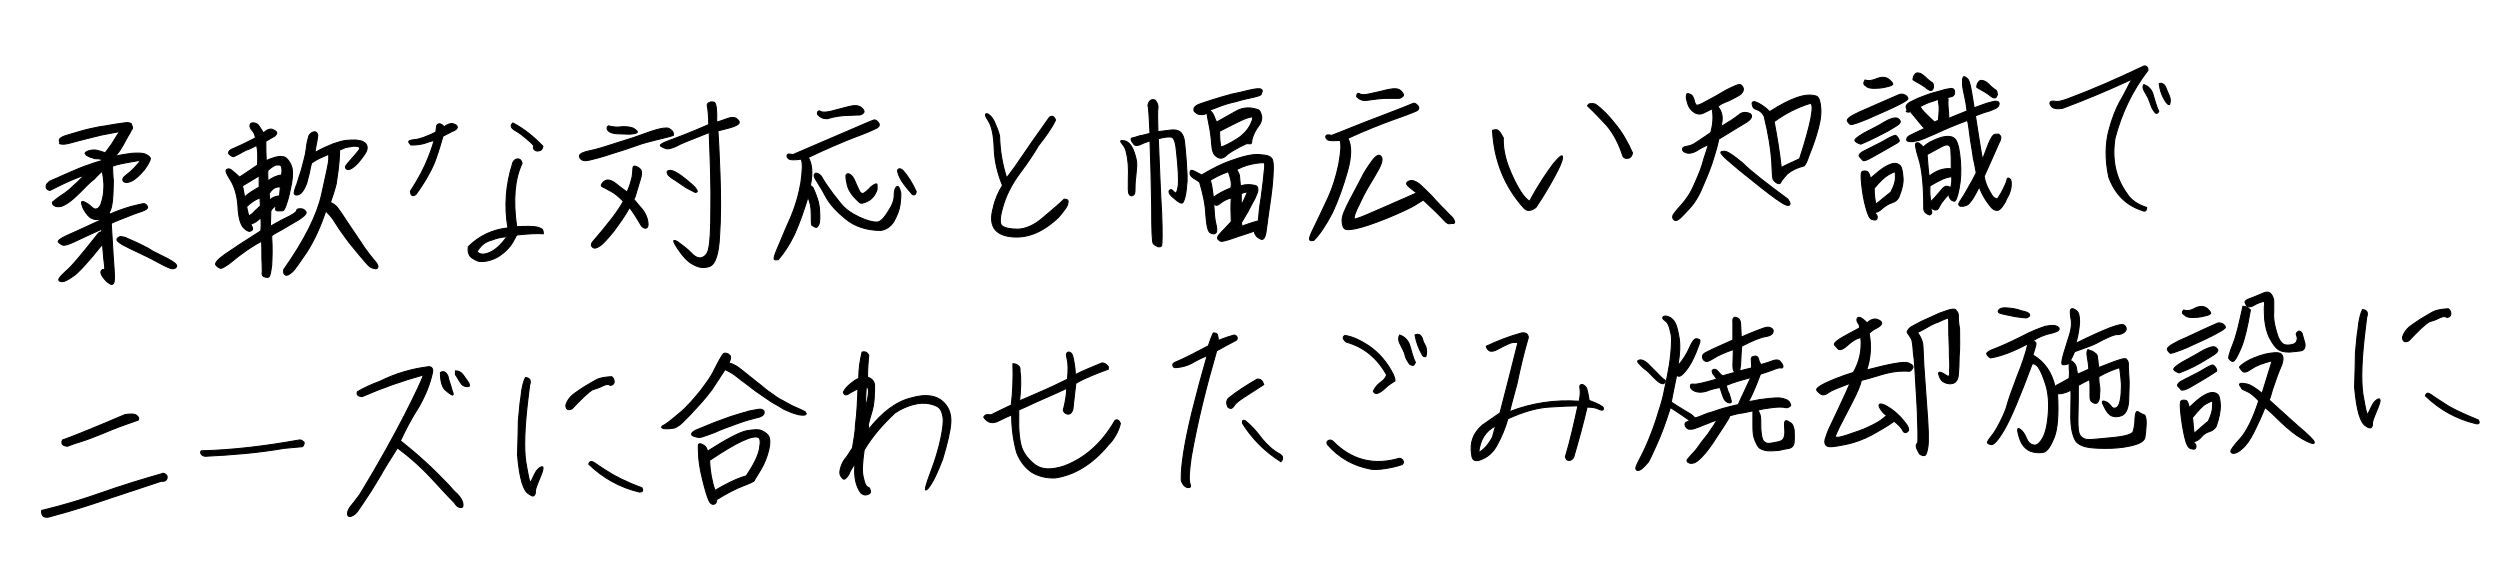 <?xml version="1.0" encoding="utf-8"?>
<!-- Generator: Adobe Illustrator 28.2.0, SVG Export Plug-In . SVG Version: 6.00 Build 0)  -->
<svg version="1.1" id="レイヤー_1" xmlns="http://www.w3.org/2000/svg" xmlns:xlink="http://www.w3.org/1999/xlink" x="0px"
	 y="0px" viewBox="0 0 600 140" style="enable-background:new 0 0 600 140;" xml:space="preserve">
<style type="text/css">
	.st0{stroke:#000000;stroke-width:0.25;stroke-miterlimit:10;}
</style>
<g>
	<g>
		<path class="st0" d="M40.3,62.1c-1.5-0.7-2.7-1.4-3.6-1.8c-1-0.7-3.1-1.8-6.2-3.1c-0.4-0.3-1-0.3-1.3-0.4c-0.3-0.1-0.7,0-1.1,0.5
			c-0.3,0.5,0.7,1.2,3.2,2.4c2.5,1.2,4.7,2.2,6.5,3.2s3.1,1.6,3.6,1.6c0.5,0,0.9-0.2,1-0.6S41.8,62.9,40.3,62.1z"/>
		<path class="st0" d="M12,45.7c3.9-2,6.7-3.2,8.2-3.6c-0.4,0.4-0.7,0.7-1.1,1.1c-0.3,0.3-0.8,0.8-1.5,1.4c-0.6,0.6-1.3,1.2-2,1.7
			c-0.7,0.5-1.4,0.9-2,1.4c-0.6,0.5-0.9,0.7-1,0.8c0,0.1,0,0.2,0,0.3c0,0.1,0.1,0.3,0.2,0.4c0.1,0.1,0.3,0.2,0.5,0.3
			s0.5,0.1,0.7,0.1s0.5,0,0.8-0.1c0.3-0.1,0.7-0.3,1.2-0.6c0.5-0.3,1-0.7,1.6-1.2c0.6-0.5,1.3-1.2,2.2-2.1c0.8-0.8,1.7-1.8,2.8-2.6
			c0.9-1,1.6-1.6,1.9-1.9c0.1,0.2,0.2,0.8,0.3,1.6s0.2,1.7,0.1,2.7c0,1-0.2,2-0.5,3c-0.2,0.9-0.6,1.5-1.1,1.7
			c-0.5,0.2-0.9,0-1.4-0.5s-1.1-0.9-1.8-1.2c-0.7-0.2-0.7,0.2-0.1,1.7c0.7,1.2,1.3,2,2,2.3c0.6,0.3,1.3,0.4,2.1,0.2l0.1,0.2
			c-3.7,1.7-6.5,3-8.1,3.7s-2.3,1.3-2.1,1.6c0.2,0.2,0.5,0.5,1,0.7c0.5,0.2,1.4-0.1,2.9-0.8s3.6-1.7,6.5-3c0,0.2,0,0.4,0,0.5
			c0,0.1-0.1,0.2-0.3,0.2s-0.3,0.1-0.5,0.3c-3.9,4.9-6.5,8.1-7.8,9.1c-1.2,1.1-1.8,1.8-1.7,2.1c0.1,0.3,0.4,0.4,0.9,0.4
			c0.4,0,1.3-0.4,2.4-1.2c1.2-0.7,3.6-3.3,7.2-7.8c0.2,2.8,0.4,4.5,0.5,5.2c0.1,0.7,0,1-0.2,0.9c-0.2-0.1-0.4,0-0.6,0.3
			c-0.2,0.3-0.1,0.8,0.4,1.5s1,1.2,1.5,1.5c0.5,0.4,0.9,0.3,1.1-0.1s0.2-1.5,0.1-3.1c-0.1-1.7-0.4-5.4-0.7-11.2
			c1.2-0.6,2.7-1.1,4.4-1.8c1.7-0.7,2.9-1,3.5-1.3c0.7-0.3,0.9-0.6,0.8-0.9c-0.2-0.4-0.4-0.6-0.7-0.7c-0.3-0.1-1.4,0.2-3.4,0.7
			c-2,0.6-3.6,1.2-4.9,1.8c0,0-0.1-0.2-0.2-0.4c0.5-0.7,0.8-2.1,0.9-4.2c0.1-2,0.1-3.2,0.1-3.6c-0.1-0.4-0.1-1.5-0.2-3.3
			c1.2-0.5,2.7-0.7,4.2-1c1.5-0.3,2.4-0.4,2.4-0.3c0.1,0.1-0.3,0.5-1,1.3c-0.7,0.8-1.5,1.5-2.3,2.1c-0.8,0.6-1,1.1-0.7,1.5
			c0.4,0.4,1,0.4,1.9,0c0.9-0.4,1.9-1.3,3.1-2.7c1.1-1.5,1.5-2.4,1.5-2.8c-0.1-0.3-0.5-0.7-1.2-1s-1.8-0.3-3.3-0.2
			c-1.5,0.2-2.8,0.4-3.9,0.7c0.3-0.4,0.6-0.8,1-1.3c0.3-0.5,0.8-1.2,1.3-2.2c0.5-0.9,0.9-1.7,1.2-2.1c0.2-0.5,0.4-0.8,0.5-0.9
			c0.1-0.2,0.1-0.3,0.1-0.5c0-0.1-0.1-0.3-0.2-0.4c0-0.2,0-0.3-0.1-0.4c-0.1-0.1-0.3-0.2-0.5-0.2c-0.3-0.1-0.7-0.1-1.2,0
			c-0.6,0.1-1.3,0.2-2.1,0.3s-2,0.4-3.7,0.6c-1.6,0.3-3.4,0.7-5.4,1.3c-2,0.6-3.1,0.9-3.5,1.1c-0.4,0.2-0.7,0.4-0.8,0.6
			c-0.1,0.2-0.1,0.4,0,0.7c0,0.1,0.2,0.2,0,0.4c0.3,0.1,0.6,0.1,1.1,0.1c0.5,0,1.6-0.3,3.4-0.8c1.8-0.5,3.7-0.9,5.6-1.4
			c1.9-0.4,3.3-0.6,4.2-0.8c0,0.1-0.1,0.3-0.3,0.6c-0.2,0.3-0.5,0.7-0.9,1.4c-0.4,0.7-0.8,1.3-1.2,1.8c-0.4,0.5-0.7,1-1,1.3
			c-0.1-0.1-0.5-0.2-1.1-0.4c-0.6-0.2-1-0.3-1.4-0.3s-0.7,0-1.1,0.1s-0.6,0.2-0.8,0.3s-0.3,0.2-0.4,0.4c0.1,0.2,0.3,0.4,0.4,0.5
			c0.2,0.1,0.4,0.2,0.8,0.4c0.4,0.1,0.7,0.2,0.9,0.3c0.2,0.1,0.5,0.1,0.9,0.1s0.6,0.1,0.8,0.1c0,0,0.1,0,0.1,0.1
			c0.1,0.1,0.2,0.1,0.3,0.2c-1.5,0.4-2.9,0.9-4.3,1.4c-1.4,0.5-4.1,1.7-8.4,3.6c-0.2,0.2-0.4,0.4-0.7,0.7
			C10.8,45.1,11.3,45.6,12,45.7z"/>
		<path class="st0" d="M53,64.4c0.3,0,1-0.4,2-1.1c3-2.5,5.6-4.3,7.8-5.4c0.1,2.3,0,4.1,0.1,5.2c0,1.2,0.1,2,0,2.5
			c0,0.5,0.2,0.8,0.8,0.9c0.4,0.1,0.7,0.1,0.9-0.1s0.4-1.1,0.6-2.7c0.1-1.6,0.2-4,0-7.1c0.3-0.3,1.2-0.8,2.5-1.5
			c1.3-0.8,2.6-1.5,4.1-2.4c1.3-0.9,1.9-1.5,1.6-1.9c-0.3-0.5-0.7-0.7-1.3-0.7c-0.6,0-0.9,0.1-0.9,0.4c0,0.3-0.5,0.7-1.6,1.3
			c-1.1,0.5-2.6,1.3-4.7,2.5l0.1-3.7c0.5-0.8,0.9-1.1,1.3-1.1c-0.3,0.7-0.2,1.1,0.3,1.1c0.5,0,0.9,0,1.1,0s0.4-0.1,0.6-0.5
			c0.2-0.3,0.4-1,0.7-1.9s0.6-2.3,1-4.3c0.3-1.9,0.3-3.4-0.2-4.4s-1-1.6-1.5-1.8s-1.2-0.2-2.1,0c-0.9,0.3-1.7,0.5-2.3,0.9
			c-0.1-1.5-0.1-3.1-0.1-4.7c0.9-0.5,1.5-0.9,1.9-1.1c0.4-0.2,0.6-0.5,0.7-0.8c0.1-0.3-0.2-0.6-0.9-0.9c-0.6-0.3-1.4,0-2.3,0.8
			c-0.3-0.6-0.7-1.1-1-1.6c-0.3-0.5-0.8-0.8-1.3-0.8c-0.5-0.1-0.8,0.1-0.9,0.5c-0.1,0.4,0.1,0.8,0.5,1.3c0.5,0.5,0.7,1.1,0.8,1.8
			c-2.1,1.1-3.8,1.9-5.2,2.5C55,36,54.6,36.6,55,37c0.4,0.4,0.8,0.6,1,0.6s0.7-0.3,1.5-0.7c0.8-0.5,1.6-0.9,2.5-1.2
			c0.8-0.4,1.4-0.7,1.6-0.8c0.3,1.2,0.3,2.8,0.2,4.7c-1.3,0.9-2.6,1.8-4.3,2.9c-0.4-0.4-1-0.9-1.6-1.4c-0.6-0.6-1.1-0.7-1.5-0.4
			c-0.4,0.2,0,1.1,0.9,2.5s1.6,3.5,1.8,6.2c0.1,2.7,0.6,4.4,1.3,5.2c0.7,0.7,1.2,1,1.6,0.9c0.4-0.1,0.6-0.3,0.6-0.5
			c0.1-0.2-0.1-0.6-0.4-1.2c0.9-0.3,1.7-0.8,2.4-1.6c0.1,1.1,0.1,2.2,0,3.2c-4.1,2.6-7,4.5-8.7,5.7s-2.4,2.1-2.1,2.5
			S52.7,64.4,53,64.4z M67.1,47c-1,0.1-1.8,0.4-2.4,1.1c0-0.5,0-1-0.1-1.6c0.7-1.2,1.6-1.8,2.7-1.6C67.2,45.4,67.2,46.1,67.1,47z
			 M66.6,39.6c0.6-0.1,0.9,0.1,1,0.6c0.1,0.5,0.1,1.1,0,1.8c-1.2,0.1-2.3,0.7-3.3,1.4c0-1-0.1-1.8,0-2.5
			C65.3,40,66.1,39.5,66.6,39.6z M58.2,44.6c1.3-0.8,2.6-1.5,4-2.4c0,0.4,0,1.3,0,2.7c-1.4,0.8-2.6,1.5-3.5,2.4
			C58.5,46,58.3,45.1,58.2,44.6z M61.1,50.7c-0.4,0.5-0.9,0.9-1.4,1.1c-0.2-0.8-0.4-1.5-0.5-2.2c0.9-0.9,2-1.7,3.2-2.1l0.1,1.9
			C62,49.9,61.5,50.3,61.1,50.7z"/>
		<path class="st0" d="M86.4,61.4c1.1,1.3,1.7,2,2,2.3c0.3,0.3,0.6,0.5,0.9,0.6c0.4,0.1,0.6,0.2,0.8,0.2s0.3,0,0.4-0.1
			c0.1-0.1,0.2-0.2,0.2-0.3c0-0.2,0-0.3-0.1-0.5c0-0.2-0.4-0.7-1-1.4c-0.6-0.7-1.3-1.6-2-2.6c-0.7-1-1.9-2.8-3.7-5.5
			c-1.7-2.6-2.8-4.2-3.1-4.5c-0.4-0.3-0.6-0.6-0.9-0.7c-0.3-0.2-0.5-0.3-0.6-0.3c0.5-1.4,1-2.9,1.4-4.5c0.4-2.5,0.6-4.4,0.7-5.6
			c0.1-1.2,0.1-2.1,0.1-2.5c0.4-0.1,0.7-0.3,1-0.4c0.3-0.2,0.9-0.3,1.7-0.4c0.8-0.2,1.4-0.1,1.8,0c0.4,0.2,0.4,0.5,0.1,0.9
			c-0.3,0.4-0.9,1.1-1.7,2S83,39.7,82.9,40c0,0.3,0.1,0.5,0.3,0.6c0.3,0.2,0.7,0.1,1.2-0.2c0.5-0.3,1.1-0.8,1.7-1.5
			c0.6-0.7,1.1-1.4,1.5-2c0.4-0.6,0.6-1.2,0.5-1.7c-0.1-0.5-0.3-0.8-0.8-1.1c-0.4-0.3-1.1-0.4-1.9-0.5c-0.8,0-1.6,0-2.4,0.1
			s-1.8,0.4-3,0.8c-1.2,0.5-2.7,1.1-4.4,2.1c0.1-1,0.3-1.8,0.4-2.4s0.2-1,0.2-1.3c0.1-0.3,0.1-0.5,0-0.7c-0.1-0.2-0.2-0.4-0.4-0.5
			c-0.1-0.1-0.4-0.1-0.7,0c-0.2,0.1-0.4,0.2-0.5,0.3c-0.2,0.2-0.4,0.4-0.5,0.7c-0.1,0.3-0.2,0.7-0.3,1.1c-0.1,0.4-0.2,1-0.3,1.9
			s-0.3,1.8-0.6,2.9c-0.3,1-0.5,2.1-0.9,3.2s-0.6,2.1-1,3c-0.3,0.8-0.4,1.4-0.4,1.5c0,0.1,0,0.2,0.1,0.3c0.1,0.1,0.2,0.2,0.4,0.2
			s0.4,0,0.6-0.1c0.2-0.1,0.4-0.2,0.6-0.4c0.2-0.2,0.4-0.5,0.6-0.8c0.2-0.3,0.4-0.8,0.7-1.5c0.2-0.7,0.4-1.5,0.6-2.3
			c0.2-0.8,0.3-1.7,0.6-2.6c0.1-0.1,0.4-0.2,0.8-0.5c0.4-0.3,1.5-0.8,3.3-1.6c0,0.3,0,0.7,0,1.3s-0.6,3.4-1.7,8.3
			c-1.1,5-4.1,11-9.1,18.1c-0.1,0.7,0,1.1,0.4,1.3s0.9-0.1,1.6-0.7c0.7-0.6,1.8-2.3,3.6-4.9c1.7-2.7,3.2-5.9,4.5-9.8
			c0.2,0.3,0.5,0.6,0.8,0.9c0.3,0.3,0.6,0.7,0.9,1.1s0.6,1,1.1,1.7c0.4,0.7,1.2,1.7,2.1,3S85.3,60,86.4,61.4z"/>
		<path class="st0" d="M100.5,34.7c0.6-0.1,1.2-0.2,1.7-0.4c0.5-0.2,1.2-0.4,2-0.6c-0.2,0.7-0.6,2.1-1.5,4.3
			c-0.8,2.1-2.2,4.8-4.2,7.9c0.1,1.1,0.5,1.3,1.3,0.8c1.6-2.2,3.2-4.7,4.4-7.5c0.6-1.5,1.3-3.6,2.1-6.5l2.3-1.2
			c0.4-0.1,0.7-0.3,0.9-0.5c0.3-0.3,0.3-0.5,0.2-0.7c-0.1-0.2-0.3-0.4-0.7-0.5c-0.3-0.2-0.8-0.2-1.3,0c-0.5,0.2-0.9,0.4-1.1,0.7
			c-0.4-0.6-0.8-0.8-1.2-0.8c-0.3,0.1-0.6,0.2-0.6,0.6c-0.1,0.4-0.1,0.8-0.2,1.4c-2.2,1.1-3.9,1.7-5,1.8c-1.1,0.1-1.6,0.3-1.5,0.6
			c0.1,0.2,0.3,0.5,0.5,0.7C99.3,34.8,99.9,34.8,100.5,34.7z"/>
		<path class="st0" d="M123.6,31.3c0.9,0.5,1.7,1.1,2.4,1.7c0.7,0.6,1.3,1.1,1.7,1.5s0.5,0.7,0.3,1c0.1,0.4,0.4,0.6,0.7,0.7
			s0.7,0,1-0.1c0.3-0.1,0.5-0.5,0.6-1c-2.1-2.2-4.4-4.1-7.2-5.6C122.4,30.1,122.6,30.7,123.6,31.3z"/>
		<path class="st0" d="M128.9,54.5c-0.8-0.2-2.4-0.2-4.9-0.1c-0.9-6.3-0.5-11.4,1.3-15.2c-0.2-0.9-0.7-1.2-1.4-1
			c-0.5,0.2-0.8,0.6-0.9,1.1c-1.6,5-2,10.2-1.1,15.4c-3.8,0.4-7,2-9.5,4.5c-0.1,0.7-0.1,1.3,0.2,1.9c0.2,0.6,1,1.1,2.2,1.6
			c1.4,0.2,3-0.1,4.8-1.1c1.5-1,2.7-2.1,3.6-3.7l0.8-1.5c2.8-0.3,4.9-0.4,6.4-0.3c0-0.5-0.1-0.8-0.2-1
			C130.1,55,129.7,54.7,128.9,54.5z M117.5,60.6c-1.4,0.6-2.4,0.5-3-0.2c0.8-1.4,1.9-2.4,3.6-2.8c1-0.4,2.2-0.7,3.6-0.8
			C120.2,58.8,118.9,60,117.5,60.6z"/>
		<path class="st0" d="M170.1,29.9c-4.8,2.1-8.1,3.3-9.7,3.9s-2.2,1-1.8,1.3c0.3,0.2,0.8,0.4,1.3,0.6c0.5,0.1,1.3-0.1,2.4-0.6
			c1-0.6,3.6-1.6,7.9-3.3c0.3,7.4,0.5,13.5,0.4,18.4c0,5-0.2,8.1-0.5,9.3c-0.2,1.3-0.8,2-1.6,2.3c-0.8,0.3-1.7-0.1-2.7-1.2
			c-1-1-2.1-1.8-3.2-2.6c-1.2-0.7-1.2-0.2,0,1.6c1.2,1.8,2.4,3.2,3.8,3.9c1.4,0.8,2.7,0.9,4,0.4c1.3-0.6,2.1-3,2.3-7.3
			c0.3-4.3,0.3-9.3,0.1-14.9c-0.2-5.6-0.4-9-0.5-10.3c1.6-0.4,2.9-0.7,3.7-1c0.8-0.3,1.3-0.6,1.4-0.9c0.1-0.3-0.1-0.6-0.6-1
			c-0.5-0.4-1.2-0.4-2.1-0.1c-0.9,0.3-1.8,0.7-2.7,0.9c0.1-2.8-0.1-4.3-0.5-4.7c-0.4-0.2-0.9-0.2-1.3,0c-0.4,0.2-0.6,0.5-0.4,1.1
			C169.9,26.3,170.1,27.7,170.1,29.9z"/>
		<path class="st0" d="M154.2,50.3c-0.6-0.7-1.3-1.5-2.1-2.5l0.3-0.5c0.5-1.8,1-3.2,1.3-4.3c0.3-0.9,0.3-1.6,0.2-2
			c-0.1-0.4-0.5-0.7-1.1-1c-0.6-0.3-0.9-0.1-0.9,0.4c0,0.6-0.1,1.3-0.2,2.1c-0.2,0.8-0.5,2-1.2,3.6c-1.2-0.9-2.2-1.6-2.9-2.2
			c-0.7-0.5-1.3-0.7-1.7-0.7c-0.4,0-0.9,0.2-1.3,0.7c-0.4,0.5-0.4,0.8,0.1,1c0.5,0.2,1.1,0.6,1.9,1c0.8,0.4,1.8,1.2,3,2.4
			c-1.2,2.3-3.7,5.5-7.5,9.9c-0.3,0.6-0.2,0.9,0.2,1.2c0.4,0.3,1,0.1,1.7-0.4c0.8-0.5,1.8-1.7,3.3-3.5c1.4-1.9,2.7-3.7,3.8-5.7
			c0.9,1.2,1.8,2.6,2.9,4.5c0.5,0.5,1,0.6,1.3,0.3c0.3-0.3,0.3-0.9,0.1-1.8C155.2,51.9,154.8,51.1,154.2,50.3z"/>
		<path class="st0" d="M160.5,30.8c-0.7-0.2-1.8,0-3.2,0.4s-3.1,1.1-5.2,1.8c-2.1,0.7-4.2,1.3-6.3,2c-2.1,0.7-3.8,1.1-5.2,1.4
			c-1.3,0.4-1.8,0.8-1.4,1.5c0.4,0.7,1.2,0.8,2.4,0.5s2.9-0.7,5.2-1.5c2.3-0.7,4.2-1.3,5.8-1.9s3.2-1,4.8-1.4s3-0.7,4.2-1.1
			C161.7,31.8,161.4,31.3,160.5,30.8z"/>
		<path class="st0" d="M164.6,45c0.7,0.4,1.5,0.8,2.3,1.2c0.5-0.1,0.6-0.3,0.2-0.8c-0.2-0.5-1.3-1.4-2.9-2.7s-2.9-1.9-3.5-1.8
			s-0.7,0.3-0.5,0.8c0.2,0.5,0.9,1,1.9,1.6C163.1,44,163.9,44.5,164.6,45z"/>
		<path class="st0" d="M148,32.1c1,0,2,0.1,3.1,0.1c1.1-0.1,1.6-0.2,1.8-0.4c0.2-0.2-0.1-0.5-0.7-0.9c-0.6-0.4-1.6-0.5-2.8-0.5
			c-1.2,0.2-2.3,0.1-3.4-0.2c-0.4,0.3-0.4,0.7-0.1,1.1C146.3,31.8,147,32,148,32.1z"/>
		<path class="st0" d="M202.9,52.5c2.2,1.8,5,2.8,8.5,2.8c1.3-0.2,2.3-0.9,3.1-2.1c0.7-1.3,1.3-2.6,1.5-4s0.2-2.3,0.2-2.8
			c-0.1-0.4-0.2-0.9-0.4-1.3s-0.4-0.5-0.7-0.2c-0.3,0.3-0.5,1-0.5,2.1c0,1.1-0.5,2.4-1.6,4c-1,1.6-1.9,2.4-2.7,2.3
			c-0.8,0-2.2-0.3-4.1-1.2s-3.5-2-4.7-3.6c-1.3-1.6-2.2-2.8-2.8-3.7c-0.6-0.8-1-1.5-1.3-2c-0.2-0.5-0.6-0.9-1-1.1s-0.7-0.2-0.8,0
			c-0.2,0.1-0.2,0.3-0.2,0.5s0.2,0.7,0.8,1.6c0.6,0.9,1.3,2.1,2.1,3.6C199.2,49,200.7,50.7,202.9,52.5z"/>
		<path class="st0" d="M209.8,44.3c-0.5,0.3-0.9,0.6-1.2,1c-0.3,0.3-0.7,0.7-1.2,1c-0.4,0.3-0.9,0.1-1.2-0.6c-0.4-0.8-0.7-1.5-1-2.2
			c-0.3-0.7-0.6-1.2-1-1.5c-0.4-0.3-0.7-0.4-1-0.2c-0.3,0.2-0.2,1,0.1,2.4c0.3,1.5,1.3,2.9,3,4.4c0.3,0.3,0.8,0.2,1.7-0.2
			c0.8-0.3,1.4-0.9,1.9-1.6c0.4-0.7,0.6-1.2,0.6-1.4s0-0.5,0-0.9S210.4,44,209.8,44.3z"/>
		<path class="st0" d="M219,46.7c0.5,0.2,0.8,0,0.9-0.7c-0.9-2-1.9-3.6-3.1-5c-0.5-0.5-0.9-0.6-1.2-0.4s-0.2,0.8,0.3,1.9
			C216.4,43.6,217.4,44.9,219,46.7z"/>
		<path class="st0" d="M198.5,28.5c2-0.6,3.7-0.8,5.1-0.8c1.4-0.1,2.3-0.1,2.7-0.1c0.5-0.1,0.8-0.3,1-0.6c0.2-0.3,0-0.7-0.6-1.2
			c-0.6-0.5-1.6-0.6-3.1-0.2c-1.4,0.4-2.8,0.7-4.2,1.1c-1.3,0.3-2.2,0.3-2.7-0.1c-0.4,0-0.6,0.3-0.5,0.8
			C196.8,28.2,197.6,28.5,198.5,28.5z"/>
		<path class="st0" d="M195.1,45l-0.6-0.5c0.6-3,0.4-5.2-0.5-6.7c4.1-2,7.7-3.5,10.7-4.7c3-1.1,4.8-1.9,5.6-2.3
			c0.8-0.4,0.9-0.9,0.5-1.4c-0.4-0.5-0.8-0.7-1.1-0.6c-0.3,0.1-2,0.8-5.2,2.2c-3.2,1.4-8,3.4-14.2,6.1c-0.9-0.2-1.3-0.2-1.4,0.2
			c-0.1,0.3,0.1,0.6,0.5,0.9c0.4,0.2,1.4,0.2,2.9,0c0.4,0.9,0.3,2.8-0.1,5.7c-0.5,2.9-1.4,6-2.8,9.1s-2.3,5.5-2.9,6.8
			c-0.6,1.4-0.8,2.2-0.7,2.4c0.1,0.2,0.4,0.2,1,0.1c1.3-1.5,2.7-3.6,3.9-6.1c1.3-2.9,2.3-5.9,3.2-8.8c0.5,0.9,0.8,2.3,0.8,4
			c0,1.7,0,2.6,0.2,2.7c0.1,0.1,0.4,0.2,0.7,0.4c0.4,0.2,0.6,0,0.9-0.6c0.3-0.6,0.3-1.8,0.2-3.5C196.6,48.7,196,46.9,195.1,45z"/>
		<path class="st0" d="M238.6,35.6c0.1,3.2,0.9,6.2,2,8.9c-1,1.6-1.8,3.4-2.2,5.3c-1.2,4.2,0.2,6.5,4.1,7s7.7-1,11.5-4.6
			c1.4-1.6,2.3-2.8,2.3-3.5c0.2-0.7-0.2-0.9-0.9-0.9c-0.8,0.8-2.4,2.2-4.8,4.2c-2.3,2.1-4.6,3-6.4,3c-1.8,0-3.1-0.3-3.7-0.8
			c-0.6-0.4-0.6-2,0.2-4.6c0.7-2.6,2.1-5.4,4.2-8.2s3.5-5,4.3-6.4c1.5-1.9,3-3.9,4.1-6.1c0-0.3-0.1-0.5-0.4-0.8s-0.6-0.2-1,0
			c-2.8,3.9-5.6,7.9-8.3,11.9l-2,2.7c-1-3.1-1.6-6.4-1.7-10.1c-0.3-1.2-0.8-2.4-1.3-3.5c-0.6-1.1-1.2-1.7-1.7-1.8
			c-0.6-0.1-0.5,0.5,0.3,1.7C238,30.2,238.5,32.4,238.6,35.6z"/>
		<path class="st0" d="M272,36c-0.5-1.2-1.2-2-2.1-2.2c-1-0.2-1.2,0-0.6,0.7s0.9,1.4,1,2c0.5,1.9,0.6,4,0.5,6.2
			c0,2.2-0.1,3.5,0.2,3.9c0.2,0.4,0.5,0.5,0.9,0.3s0.5-0.6,0.5-1.3c0-0.7,0-1.8,0.2-3.3c0.1-1.5,0.3-2.5,0.2-3.3
			C272.7,38.2,272.5,37.3,272,36z"/>
		<path class="st0" d="M278,33.3c1.4-0.4,2.5-0.5,3.1-0.4c0.7,0.1,1.1,1.4,1.3,3.9c0.4,3.7,0.5,6.2,0.4,7.6
			c-0.2,1.3-0.4,1.9-0.6,1.9c-0.2,0-0.4-0.2-0.7-0.5s-0.5-0.4-0.7-0.2c-0.2,0.1-0.3,0.3-0.2,0.6c0,0.2,0.2,0.5,0.5,0.8
			c0.3,0.3,0.8,0.7,1.4,1.2c0.7,0.5,1.1,0.7,1.4,0.4c0.2-0.3,0.5-1,0.7-2.3s0.2-2.2,0.3-2.8c0-0.6,0-1.1,0-1.5
			c0-0.4-0.1-1.6-0.2-3.4s-0.3-3.3-0.4-4.4c-0.1-1.1-0.4-1.9-0.9-2.4c-0.5-0.5-1.3-0.7-2.3-0.6c-1.1,0.1-2.1,0.3-3.2,0.4
			c-0.1-3.1-0.1-5,0-5.6c0.1-0.7-0.1-1.3-0.7-2c-0.9-0.3-1.5,0.2-1.7,1.3c0.2,0.5,0.3,2.7,0.5,6.7c-0.9,0.2-1.7,0.5-2.5,0.6
			c-0.8,0.3-1.4,0.4-1.7,0.5c-0.3,0-0.4,0.2-0.3,0.5c0,0.2,0.3,0.6,0.6,1s0.9,0.4,1.6,0.1c0.7-0.4,1.5-0.6,2.3-0.9
			c0.2,4.9,0.3,10.2,0.4,15.8c0,5.6,0.1,8.6,0.4,8.9s0.6,0.5,1.1,0.7c0.5,0.1,0.8,0,0.9-0.3c0.1-0.3,0.2-2.9,0-7.8
			C278.5,46.3,278.3,40.4,278,33.3z"/>
		<path class="st0" d="M304.5,37.5c-0.3-0.2-1.1-0.3-2.3-0.4c-1.2-0.1-3.2,0.2-6,1.2c-2.8,0.9-5.3,2.2-7.8,3.7
			c-0.4-0.2-0.9-0.5-1.7-0.9c-0.8-0.4-1.1-0.3-1.1,0.5c0,0.4,0.3,0.8,0.9,1.2c0.5,0.3,1,0.6,1.4,0.9c0.8,2.7,1.4,5.3,1.5,7.9
			c0.2,2.6,0.5,4,1.1,4.3c0.6,0.3,1,0.3,1.3,0c0.3-0.3,0.3-1,0-2.2s-0.4-2.8-0.5-4.8c0,0,0.1,0.1,0.4,0.3c0.3,0.2,0.7,0,1.3-0.5
			s1.4-0.9,2.5-1.2c-0.1,1.5-0.1,3.4,0,5.7c-0.5,0.5-1,1.1-1.5,1.6s-1,1-1.4,1.5c-0.4,0.5-0.5,0.9-0.3,1.1c0.2,0.2,0.4,0.4,0.7,0.5
			c0.3,0.1,1-0.1,2-0.4c1-0.3,2.2-0.8,3.6-1.2c1.4-0.5,2.5-0.8,3.1-1.1c0,0.1-0.1,0.2-0.4,0.3c-0.3,0.1-0.3,0.4,0,0.8
			c0.2,0.5,0.7,0.8,1.3,1.1c0.6,0.3,1.1-0.4,1.3-2.1c0.2-1.7,0.6-4.3,1.1-7.9c0.5-3.6,0.6-6.1,0.6-7.3s-0.2-1.9-0.4-2.1
			S304.8,37.6,304.5,37.5z M295.4,45.1c-1.7,0.7-3.1,1.4-4.2,2.3c-0.3-2.8-0.6-4.1-0.8-4.1c1.3-0.8,2.7-1.5,4.4-2.1
			C295.4,42.9,295.7,44.1,295.4,45.1z M303.4,41.2c-0.1,1.1-0.3,3.1-0.7,6c-0.5,2.9-0.6,4.8-0.7,5.8c-1.5,0.4-3,0.9-4.7,1.6
			c0.1-0.1,0.2-0.2,0.5-0.3c0.3-0.1,0.3-0.4,0.1-0.8c0.4-0.7,0.9-1.5,1.6-2.7c0.6-1.2,1.2-2.3,1.7-3.2c0.4-0.9,0.7-1.6,0.7-2.1
			c0-0.6-0.2-0.9-0.7-1c-0.5-0.1-1.1-0.2-1.6-0.2c-0.5,0-1.2,0.1-1.9,0.3c-0.1-1.1-0.2-1.9-0.2-2.2c0-0.4-0.2-0.9-0.7-1.7
			c1.7-0.9,3.3-1.3,4.6-1.5c1.4-0.2,2.1-0.2,2.1,0S303.6,40,303.4,41.2z M297.9,46.5c0.5-0.3,1-0.4,1.5-0.4c-0.6,1.3-1,2.3-1.5,3.1
			L297.9,46.5z"/>
		<path class="st0" d="M287.6,27.4c0.3,0.1,0.6,0.1,0.9,0.1c0.3,0,0.7-0.1,1.2-0.3c0,0.4,0.2,1.4,0.5,2.9c0.3,1.5,0.5,3,0.6,4.5
			c0.1,1.5,0.4,2.5,1.2,3c0.7,0.5,1.4,0.5,2.1-0.1c0.6-0.6,1.4-1.1,2.3-1.6c0.9-0.5,1.6-0.9,2.1-1.1c0.5-0.3,0.9-0.4,1.3-0.3
			c0.4,0.1,0.6-0.1,0.6-0.4c0-0.3,0.1-0.9,0.4-1.6c0.3-0.8,0.7-1.5,1.3-2.3c0.6-0.8,0.8-1.6,0.7-2.3c-0.2-0.8-0.4-1.3-0.7-1.5
			c-1.8-0.7-3.6-0.7-5.3,0.2c-1.7,1-3.3,1.8-4.8,2.7c-0.3-0.5-0.5-1.1-0.7-1.6c-0.3-0.6-0.6-1-1-1.2c0.3-0.2,1-0.4,2-0.8
			s2.4-0.9,4.3-1.3c1.9-0.6,3.2-0.8,4-1c0.8-0.2,1.3-0.3,1.5-0.4c0.3-0.1,0.5-0.2,0.6-0.4s0.1-0.4,0.2-0.6c0.1-0.2,0-0.4-0.1-0.5
			c-0.2-0.1-0.3-0.2-0.6-0.2c-0.3,0-0.7,0-1.2,0.1c-0.5,0.1-1.1,0.2-1.9,0.4c-0.8,0.2-1.9,0.5-3.5,0.8c-1.5,0.4-3.2,0.9-5.1,1.5
			c-1.9,0.6-3,1-3.3,1.2c-0.3,0.2-0.5,0.4-0.6,0.6c-0.1,0.3-0.1,0.5,0,0.8C287,27.1,287.3,27.3,287.6,27.4z M297.7,29
			c1-0.5,1.9-0.8,2.5-0.9c0.6-0.2,0.6,0.4-0.1,1.8c-0.7,1.4-1.8,2.5-3,3.3c-1.7,1.1-3.1,1.8-4.1,2.1c-0.3-1.6-0.3-2.9-0.3-3.8
			C295,30.3,296.7,29.5,297.7,29z"/>
		<path class="st0" d="M346.2,49.8c-0.5-0.6-1.4-1.4-2.5-2.7c-1.2-1.2-2.2-2.2-3.1-3c-1-0.7-1.7-0.9-2.3-0.7
			c-0.6,0.2-0.8,0.5-0.7,0.8c0.1,0.3,0.9,1,2.4,2.1c-6.3,2.8-10.3,4.5-11.9,5.2c-1.6,0.7-2.6,1-3,1.1c-0.3-0.3,0.1-1.6,1.3-3.9
			c1-2.3,2.4-4.5,3.7-6.7c1.4-2.3,1.9-3.7,1.4-4.4s-1.2-0.3-2.2,1c-1,1.4-1.9,2.7-2.5,4c-0.7,1.3-1.6,3.1-2.8,5.3
			c-1.2,2.3-1.9,3.9-1.9,4.9c0,1,0.2,1.7,0.5,2c0.3,0.4,1.2,0.4,2.7,0.1c1.5-0.3,4-1.1,7.5-2.5c3.4-1.4,5.7-2.5,6.7-3.1
			c1-0.6,1.7-1.1,2.1-1.3c2.6,2.4,4.2,4,4.9,4.8c0.7,0.8,1.3,1.1,1.7,0.8c1.1,0.2,1.2-0.2,0.4-1.4C347.4,51.1,346.8,50.3,346.2,49.8
			z"/>
		<path class="st0" d="M323.4,41.1c1-3.6,1-6.2,0.1-7.9c4.1-1.9,7.7-3.3,10.7-4.4c2.9-1,4.9-1.8,5.6-2.1c0.7-0.3,0.9-0.8,0.5-1.3
			c-0.4-0.5-0.8-0.7-1.1-0.6c-0.3,0.1-2.1,0.9-5.3,2.1c-3.2,1.2-8.1,3.1-14.3,5.6c-0.8-0.2-1.3-0.2-1.4,0.2
			c-0.1,0.3,0.1,0.6,0.5,0.9c0.4,0.2,1.4,0.2,2.9,0.1c0.4,0.9,0.2,2.8-0.3,5.7c-0.6,2.9-1.5,5.9-3,9c-1.5,3.2-2.5,5.3-3.2,6.7
			c-0.7,1.4-0.9,2.2-0.8,2.4c0.1,0.3,0.4,0.3,1,0.2c1.4-1.4,2.9-3.6,4.5-6.7C321.2,48,322.4,44.6,323.4,41.1z"/>
		<path class="st0" d="M333,23.6c1.4,0,2.3,0,2.7,0c0.4,0,0.7-0.2,1-0.5c0.3-0.3,0.1-0.7-0.5-1.3c-0.6-0.6-1.6-0.6-3.1-0.3
			c-1.5,0.4-3,0.7-4.3,1c-1.3,0.3-2.2,0.3-2.7-0.1c-0.4,0-0.5,0.3-0.5,0.8c0.7,0.7,1.4,1,2.3,0.9C329.9,23.8,331.6,23.6,333,23.6z"
			/>
		<path class="st0" d="M368.6,49.8c1.7-2.5,3.2-5,4.7-7.8c0.9-1.7,1.6-3.1,1.7-4.1s-0.6-0.5-2.2,1.4c-1.5,2-3.5,4.9-5.7,9
			c-0.7-0.4-1.5-1.3-2.3-2.6s-1.8-3.2-2.8-5.8c-0.9-2.5-1.3-4.8-1.2-6.8c-0.6-1.1-1-1.7-1.4-1.9c-0.3-0.1-0.7-0.1-1.2,0.1
			c0.4,7.3,2.9,13.5,7.6,18.7C366.5,50.7,367.4,50.7,368.6,49.8z"/>
		<path class="st0" d="M391.2,37.8c0.3-0.2,0.5-0.6,0.6-1.1c-1.1-2.5-2.5-5-4.2-7c-1.4-1.8-2.9-3.4-4.7-4.7
			c-0.4-0.1-0.7-0.2-1.1-0.1c-0.3-0.1-0.6,0.1-0.8,0.5c1.6,1.5,3.1,3.1,4.6,4.7c1.7,2,2.9,4.4,3.8,7.1c0.1,0.5,0.4,0.7,0.8,0.8
			C390.6,38,391,38,391.2,37.8z"/>
		<path class="st0" d="M418.2,39.1c-2.1-1.7-3.4-2.7-4.3-2.8c-0.9,0-1.1,0.2-0.7,0.7c0.4,0.6,1.8,1.8,4.2,3.8
			c2.4,1.9,4.8,3.9,7.3,5.8c2.5,1.9,4,2.8,4.5,2.7c0.6-0.1,0.5-0.6-0.1-1.5C423.8,43.9,420.2,41.1,418.2,39.1z"/>
		<path class="st0" d="M402.8,52.7c0.5-0.3,1.3-1.2,2.7-2.7s2.5-3.5,3.4-5.8c1-2.3,1.8-4.3,2.3-6c0.5-1.6,1-3.2,1.3-4.8
			c2.8-1.7,5-3.1,6.4-3.9c1.4-0.8,1.8-1.6,1.2-2.2c-1.1-0.5-2.1-0.4-2.8,0.3c-0.9,0.6-1.7,1.3-2.5,1.7c-0.8,0.5-1.4,0.9-1.8,1.1
			c0.6-1.9,0.4-3.5-0.7-4.8c0.3-0.4,1.2-0.9,2.6-1.4c1.4-0.7,2.4-1.2,2.9-1.6c0.5-0.5,0.7-1,0.6-1.4c-0.2-0.5-0.4-0.8-0.8-0.9
			c-0.4-0.1-1.5,0.4-3.3,1.3c-1.8,1.1-3.3,1.9-4.8,2.7c-1.4,0.8-2.2,1.1-2.4,0.9c-0.2-0.2-0.4-0.6-0.5-1.2c-0.2-0.6-0.4-1.1-0.8-1.3
			c-0.4-0.2-0.7-0.3-0.9-0.2c-0.1,0.1-0.2,0.4-0.2,0.8c0,0.4,0.2,1,0.4,1.7c0.2,0.7,0.7,1.4,1.4,1.9s1.5,0.6,2.2,0.3
			c0.8-0.4,1.5-0.7,2.2-1.1c0.4,1.9,0.2,3.8-0.3,5.7c-1.4,1-2.5,1.7-3.4,2.3c-0.8,0.6-1.6,0.9-2.3,1c-0.7,0.1-1.1,0.3-1.1,0.7
			c0,0.4,0.3,0.7,1,0.9c0.7,0.2,1.5,0,2.4-0.5c0.9-0.6,1.9-1.1,2.8-1.5c-0.2,0.6-0.5,1.8-1.1,3.5c-0.4,1.7-1.2,3.7-2.2,5.9
			c-0.9,2.2-2.1,3.9-3.2,5.1c-1.2,1.3-1.8,2.1-2,2.5c-0.1,0.4-0.1,0.7,0.2,1C402,53,402.3,53,402.8,52.7z"/>
		<path class="st0" d="M421.6,26.3c0.7,0.2,1.3,0.7,1.8,1.6c1.1,4.5,1.6,8,1.8,10.6c0.1,2.5,0.2,4,0.3,4.4c0.1,0.3,0.4,0.7,0.9,1
			c0.5,0.3,0.9,0.2,1-0.2c0.2-0.4,0.7-1,1.5-1.9c0.9-0.8,2.2-1.5,4.1-2c0.3-0.3,0.7-1,1.1-2.3c0.5-1.2,1.2-3,1.9-5.3s1.1-4.3,1-6
			c-0.1-1.7-0.4-2.8-1-3.1c-2.5-0.9-6.1,0.4-11.3,3.7c-0.6-0.7-1.5-1.4-2.6-2s-1.6-0.5-1.6,0.1C420.6,25.7,420.9,26.1,421.6,26.3z
			 M434.5,24.8c1,0.2,0.2,4.7-2.6,13.3c-1.9,0.9-3.3,1.5-4.4,2.1c-0.4-3.7-1-7.3-1.7-11C428.5,27.2,431.5,25.7,434.5,24.8z"/>
		<path class="st0" d="M475,44.9c0.1,0.1,0.2,0.4,0.4,0.9c0.2,0.5,0.5,1.1,1,1.9c0.4,0.7,0.9,1.3,1.2,1.7c0.3,0.4,0.6,0.7,0.9,0.9
			c0.3,0.1,0.6,0.2,0.8,0.2c0.3,0,0.6-0.2,0.9-0.5c0.3-0.3,0.6-0.8,1-1.4c0.3-0.7,0.6-1.3,0.9-1.8c0.2-0.5,0.4-1,0.5-1.5
			c0.1-0.5,0.1-0.9,0.1-1.2c0-0.3,0-0.6-0.1-0.8c0-0.2-0.2-0.4-0.4-0.5c-0.3-0.2-0.5,0-0.6,0.6c-0.1,0.5-0.5,1.3-1,2.3
			c-0.5,1-0.9,1.5-1,1.7c-0.1,0.2-0.3,0.3-0.4,0.3c-0.1,0-0.3-0.1-0.5-0.2c-0.2-0.1-0.4-0.3-0.6-0.6s-0.4-0.7-0.7-1.2
			c-0.3-0.5-0.5-1-0.7-1.5c-0.2-0.5-0.4-1.2-0.5-1.9c0.4-0.9,1.2-2.6,2.2-4.9c1-2.3,1.6-3.6,1.7-3.8c0.1-0.3,0.1-0.5,0.1-0.7
			s-0.2-0.4-0.5-0.7c-0.5,0-0.9,0-1.1,0.1s-0.3,0.3-0.5,0.5c-0.1,0.2-0.3,0.5-0.5,0.9s-0.5,1.1-0.9,2.2c-0.4,1.1-0.7,1.9-0.9,2.3
			c-0.4-1.9-0.9-5.4-1.7-10.4c1.3-0.5,2.3-0.9,3.2-1.1c0.9-0.3,1.4-0.6,1.7-0.7c0.2-0.1,0.4-0.3,0.6-0.5c0.1-0.2,0.2-0.4,0.2-0.6
			s-0.1-0.4-0.3-0.5c-0.2-0.1-0.5-0.1-0.8-0.1c-0.4,0.1-0.9,0.2-1.6,0.4c-0.7,0.2-1.4,0.5-2,0.7c-0.6,0.2-1.1,0.4-1.3,0.5
			c-0.5-3.2-0.8-4.9-0.9-5.3c-0.1-0.4-0.2-0.7-0.3-1c-0.1-0.3-0.2-0.5-0.4-0.7c-0.2-0.2-0.4-0.3-0.5-0.4c-0.2-0.1-0.3-0.1-0.4-0.1
			c-0.1,0.1-0.2,0.3-0.3,0.6c0,0.9,0,1.6,0.1,2.1c0.1,0.5,0.2,1.2,0.4,2c0.2,0.8,0.4,2,0.6,3.5c-0.7,0.3-1.4,0.6-2.2,0.9
			c-0.7,0.3-1.5,0.6-2.2,0.9c0-0.5,0-1.1-0.1-2c-0.1-0.9-0.1-1.5-0.1-1.9s0.1-0.7,0-0.8c-0.1-0.1-0.1-0.2-0.1-0.3
			c0.6-0.1,1-0.2,1.2-0.3c0.2-0.1,0.3-0.2,0.4-0.4c0.1-0.2,0.1-0.4,0.1-0.6s0-0.4-0.1-0.5c-0.1-0.2-0.2-0.3-0.4-0.3
			c-0.1-0.1-0.4-0.1-0.8,0c-0.4,0.1-0.8,0.1-1.4,0.3s-1.4,0.4-2.5,0.7c-1.1,0.3-2.3,0.8-3.6,1.3c-1.3,0.6-2.1,1-2.3,1.2
			c-0.3,0.2-0.4,0.4-0.5,0.6c-0.1,0.2,0,0.5,0.1,0.8c0.1,0.1,0.2,0.1-0.1,0.6c0.2,0.1,0.4,0.1,0.6,0.1c0.2,0,0.3-0.1,0.5-0.1
			c0,0.1,0.1,0.3,0.4,0.6c0.3,0.3,0.7,0.9,1.4,1.7c0.7,0.9,1.2,1.4,1.5,1.7c-2,1-3.2,1.5-3.5,1.7c-0.4,0.2-0.6,0.4-0.7,0.6
			c-0.1,0.2-0.1,0.4-0.1,0.5c0,0.1,0.1,0.2,0.3,0.3c0.3,0.1,0.6,0.1,1.1,0.1c0.5-0.1,0.9-0.2,1.5-0.3s1.9-0.7,4-1.6
			c2.1-1,4.7-2.1,7.7-3.2c0.2,0.7,0.4,2.3,0.7,4.6c0.4,2.3,0.6,3.8,0.7,4.5c0.2,0.7,0.4,1.9,0.7,3.5c-0.6,1.2-1.2,2.3-1.8,3.3
			s-1,1.9-1.6,2.7c-0.5,0.8-0.8,1.3-0.8,1.4c0,0.2,0,0.3,0.1,0.4c0.1,0.1,0.2,0.2,0.4,0.2s0.4,0,0.6,0c0.2-0.1,0.5-0.1,0.7-0.2
			s0.5-0.2,0.7-0.5c0.3-0.3,0.6-0.7,1-1.3C474,46.8,474.5,45.9,475,44.9z M465.4,26.4c0,0.6-0.1,1.1-0.1,1.5c0,0.5-0.1,0.8-0.1,1
			c-0.3,0.1-0.6,0.2-0.9,0.4c-0.2-0.2-0.8-0.7-1.6-1.5c-0.8-0.8-1.3-1.3-1.5-1.6c-0.2-0.3-0.3-0.5-0.4-0.6c1.3-0.7,2.3-1.1,3.1-1.3
			c0.7-0.3,1.2-0.4,1.4-0.5c0,0.1,0,0.2-0.1,0.2c0,0.2,0,0.4,0.1,0.9C465.4,25.3,465.4,25.8,465.4,26.4z"/>
		<path class="st0" d="M470.5,38.6c-0.2-2.4-0.5-4-1.1-5c-0.6-0.9-1.8-1.1-3.6-0.6c-1.8,0.6-3.2,1.3-4.2,2.3c-0.7-0.8-1.3-1.2-1.6-1
			c-0.5,0-0.3,1.3,0.5,3.8c0.8,2.5,1.2,6.5,1.2,11.9c0,0.8,0.5,1.3,1.4,1.6c0.5-0.2,0.6-0.5,0.5-0.9c-0.2-0.4-0.2-0.7-0.1-0.8
			c0.8,0.7,1.5,0.7,1.9-0.2c0.4-0.9,1-1.6,1.6-2.3c0.6-0.7,0.9-1,0.9-1c-0.2,0.4-0.2,0.8,0.1,1.2c0.2,0.4,0.6,0.6,1,0.7
			c0.4,0,0.8-1,1.2-3.1S470.7,41,470.5,38.6z M463,42.3c-0.2-1.1-0.3-2.8-0.5-5.2c1.3-0.7,2.5-1.4,3.7-2s1.9-0.4,2,0.8
			s0.1,2.7,0.1,4.6C466.4,40.3,464.6,41,463,42.3z M468.2,45c-0.4-0.2-0.8-0.3-1.2-0.3c-0.3,0.1-0.7,0.4-1.1,0.9s-1.2,1.5-2.5,2.8
			c-0.2-1.1-0.3-2.3-0.2-3.8c1.4-0.8,2.3-1.3,3-1.6c0.7-0.3,1.4-0.5,2.2-0.6C468.5,43.1,468.4,44,468.2,45z"/>
		<path class="st0" d="M454,48.7c0.7-0.2,1.3-0.6,1.7-1.3c0.8-2,1.2-3.7,1-5c-0.1-1.3-0.3-2.2-0.6-2.6c-0.4-0.4-0.9-0.6-1.4-0.6
			c-0.5,0-1.3,0.3-2.2,0.8s-2.1,1.5-3.6,2.8c-0.2-1-0.5-1.6-0.9-1.7c-0.5-0.1-0.8-0.1-1.1,0.1c-0.3,0.2-0.3,1.2-0.1,3.1
			c0.2,1.9,0.5,3.7,1,5.5c0.5,1.8,0.9,2.8,1.6,2.9c0.7,0.2,1,0.1,1.1-0.3c0.1-0.4,0-0.7-0.2-0.9c-0.2-0.2-0.3-0.4-0.3-0.5
			c0.7-0.1,1.3-0.5,1.9-1.1C452.7,49.3,453.3,48.9,454,48.7z M449.8,45.2c1.4-1.7,2.6-2.8,3.5-3.3c0.9-0.5,1.4-0.7,1.5-0.6
			c0.1,0.1,0.1,0.6,0.1,1.4c0,0.8-0.3,1.9-1.1,3.4c-1.3,1-2.4,2-3.6,2.9C450,48,449.8,46.8,449.8,45.2z"/>
		<path class="st0" d="M453,31.5c1.7-1,2.6-1.5,2.9-1.9c0.3-0.4,0.2-0.7-0.3-1.1c-0.5-0.4-1.6-0.2-3.2,0.7c-1.6,1-3.3,1.8-5,2.7
			c-1.7,1-2.4,1.6-2.2,1.9c0.2,0.3,0.7,0.6,1.4,0.8C449.2,33.5,451.3,32.4,453,31.5z"/>
		<path class="st0" d="M444.3,29.9c0.3,0,1.6-0.4,3.8-1.3c2.2-1,4.4-1.9,6.7-3s3.2-1.7,3.1-2c-0.1-0.3-0.3-0.6-0.7-0.8
			s-0.9-0.3-1.4-0.1c-4.1,1.8-7.4,3.2-9.6,4.2c-2.2,1-3.1,1.7-2.8,2.2C443.7,29.6,444,29.9,444.3,29.9z"/>
		<path class="st0" d="M447.1,38.5c0.2,0.2,0.9,0,2.1-0.7c1.2-0.7,3.1-1.7,5.8-3.3c0.2-0.1,0.4-0.2,0.6-0.4c0.3-0.1,0.3-0.4,0-0.9
			c-0.3-0.5-0.6-0.8-0.9-0.7c-0.3,0.1-1.1,0.4-2.4,1.2c-1.4,0.8-2.8,1.4-4.3,2.2c-1.5,0.7-2.1,1.3-1.7,1.7
			C446.6,38,446.9,38.3,447.1,38.5z"/>
		<path class="st0" d="M475.7,21.7c0.7,0.4,1.2,0.7,1.6,1c0.4,0.3,0.6,0.5,0.8,0.6c0.2,0.1,0.4,0.2,0.5,0.2c0.1,0,0.3,0,0.4-0.1
			c0.1-0.1,0.2-0.2,0.2-0.4c0.2-0.2,0.3-0.4,0.1-0.6c0-0.2,0-0.4-0.1-0.5c0-0.1-0.1-0.2-0.2-0.3c-0.1,0-0.3-0.2-0.6-0.4
			c-0.3-0.2-0.7-0.6-1.1-1c-0.5-0.5-0.9-0.7-1.2-0.8c-0.3-0.1-0.6-0.1-0.7-0.1c-0.1,0-0.3,0.1-0.4,0.2c-0.1,0.1-0.2,0.3-0.3,0.4
			c-0.1,0.2-0.2,0.3-0.2,0.5s-0.1,0.3-0.1,0.4c0,0.1,0,0.1,0.1,0.2C474.6,21.1,475,21.3,475.7,21.7z"/>
		<path class="st0" d="M460.4,19.9c0.7,0.4,1.2,0.7,1.6,1c0.4,0.3,0.6,0.5,0.8,0.6s0.4,0.2,0.5,0.2c0.1,0,0.3,0,0.4-0.1
			c0.1,0,0.2-0.2,0.2-0.3c0.1-0.2,0.2-0.4,0.1-0.8c0-0.1,0-0.3-0.1-0.4c0-0.1-0.1-0.3-0.2-0.3c-0.1,0-0.3-0.2-0.6-0.4
			c-0.3-0.2-0.7-0.6-1.1-1c-0.5-0.4-0.9-0.7-1.2-0.8c-0.3-0.1-0.6-0.1-0.7-0.1c-0.1,0-0.3,0.1-0.4,0.2s-0.2,0.3-0.3,0.4
			c-0.1,0.2-0.2,0.3-0.2,0.5s-0.1,0.3-0.1,0.4c0,0.1,0,0.1,0.1,0.2C459.3,19.3,459.7,19.5,460.4,19.9z"/>
		<path class="st0" d="M447.8,20.6c0.4,0.5,1.2,0.6,2.1,0.6c0.9,0,1.7-0.1,2.2-0.2c0.5-0.1,0.9-0.2,1.3-0.3c0.3-0.1,0.6-0.2,0.8-0.4
			c0.2-0.2-0.1-0.6-0.8-1.2s-1.6-0.7-2.8-0.3c-1.1,0.5-2.1,0.7-3,0.4C447.2,19.9,447.2,20.3,447.8,20.6z"/>
		<path class="st0" d="M520.3,25c0,0.1,0.2,0.1,0.4,0.1c0.3-0.8,0.2-1.5-0.1-2.2c-0.3-0.7-0.6-1.3-0.8-1.9c-0.2-0.5-0.5-0.8-0.8-0.9
			c-0.3-0.2-0.6-0.1-0.8,0c0.2,1.6,0.7,3.1,1.7,4.5C520.1,24.8,520.2,24.9,520.3,25z"/>
		<path class="st0" d="M510.5,46.5c-2.7-3.7-3.7-8.1-2.9-13.3c1.6-6.1,4.2-11.5,7.9-16.3c0-0.5,0-0.6-0.3-0.9
			c-0.3-0.3-0.7-0.2-1.2,0.1c-5.9,2.8-11.8,5.4-17.7,7.6c-1.4,0.5-2.4,0.8-3.1,0.6c-0.7-0.1-1.1,0-1.2,0.3c-0.1,0.3,0.1,0.7,0.5,1.1
			c0.5,0.4,1.3,0.5,2.5,0.3c5.4-2,11.1-4.4,16.7-7c-0.5,0.8-0.9,1.5-1.2,2.2c-0.4,0.7-0.9,1.8-1.8,3.3c-0.8,1.5-1.8,3.8-2.6,6.9
			s-0.9,6.9,0,11.1c1.5,4.1,4.2,6.8,8,8c0.7,0.4,1.1,0.1,1.1-0.7C513.1,49.1,511.5,48.1,510.5,46.5z"/>
		<path class="st0" d="M517.6,27.2c0.2,0,0.4-0.2,0.5-0.5c-0.6-1.2-0.9-2.5-1.3-3.8c-0.3-1.3-1.1-2.2-2.3-2.6
			c-0.3,0.5-0.2,0.9,0.1,1.5c0.3,0.6,0.7,1.2,1,1.8c0.2,0.5,0.4,1,0.6,1.6c0.2,0.6,0.5,1.2,1,1.8C517.2,27.1,517.4,27.2,517.6,27.2z
			"/>
	</g>
	<g>
		<path class="st0" d="M39.7,113.8c-0.3-0.2-0.6-0.3-0.9-0.1c-4.9,1.4-9.8,2.9-14.6,4.6c-4.8,1.7-9.6,3.1-14.2,4.2
			c-0.1,0.7,0.1,1.2,0.5,1.5c0.5,0.2,1.1,0.2,1.9-0.1c5.6-1.5,10.4-3.1,14.5-4.5c4.3-1.4,8.1-2.7,11.8-3.9c0.8,0.1,1.3-0.2,1.4-0.8
			C40.2,114.3,40,114,39.7,113.8z"/>
		<path class="st0" d="M16.2,107.1c1-0.4,2.1-0.8,3.5-1.2c1.3-0.4,3.1-1.1,5.3-2c2.3-1,5-2,8.2-3.1c0.2-0.3,0.1-0.7-0.4-1.1
			s-1.4-0.4-2.8-0.2c-8.2,3.5-13.2,5.5-15,6.1C14.6,106.5,15,107,16.2,107.1z"/>
		<path class="st0" d="M71.8,105.6c-7.8,1.4-15.7,2.4-23.5,2.6c-0.2,0.2-0.2,0.5,0,0.8c0.2,0.3,0.6,0.5,1,0.5
			c6.3-0.3,12.6-0.8,18.9-1.9l4.4-0.4c0.3-0.3,0.4-0.6,0.4-1C72.6,105.8,72.3,105.5,71.8,105.6z"/>
		<path class="st0" d="M109.8,118.6c-0.8-0.7-1.5-1.5-2.1-2.2c-3.7-3.9-7.5-7.4-11.6-10.6c1.2-2.6,2.6-5.3,4.4-8.1
			c1.6-2.8,2.7-5.5,3.3-8.3c0.2-0.9-0.2-1.4-0.9-1.4c-4,0.5-7.9,1.6-11.7,3.5c-1.9,0.7-3.7,1.5-5.4,2.5c-0.3,0.7,0.1,1.1,1.1,1.2
			c4.8-2.1,9.6-3.8,14.7-5.2c-0.3,1.1-1.8,4.3-4.4,9.4c-2.6,5.1-6.2,11.6-10.8,19.2c-0.7,0.9-1.3,1.8-2,2.6c-0.7,0.8-1,1.5-1,2.1
			c0,0.6,0.4,0.8,0.9,0.6c0.6-0.2,1.1-0.6,1.6-1.3c0.2-0.3,0.8-1.2,1.7-2.5c0.9-1.3,2.1-3.2,3.4-5.4c1.3-2.3,2.8-4.7,4.4-7.2
			c3.2,2.4,6.1,5,8.8,8c1.5,1.6,3.1,3.4,4.8,5.1c0.5,0.8,1,1.2,1.5,1.2c0.5,0.1,0.7-0.2,0.6-0.9C111,120.1,110.5,119.4,109.8,118.6z
			"/>
		<path class="st0" d="M107,89.5c-0.4-0.4-0.8-0.4-1.3-0.1c0,2.3,0.5,3.8,1.4,4.4c0.9,0.8,1.5,1.1,1.6,1c0.1-0.1,0.1-0.4-0.2-1.1
			c-0.2-0.7-0.4-1.5-0.8-2.6C107.6,90.4,107.4,89.9,107,89.5z"/>
		<path class="st0" d="M111.1,89.9c-0.5-0.6-1-0.9-1.8-0.9l0,0.9c0.4,0.5,0.7,1.2,1.2,1.9c0.4,0.7,0.9,1,1.8,1
			c0.4,0,0.5-0.3,0.2-0.9C112,91.1,111.4,90.4,111.1,89.9z"/>
		<path class="st0" d="M129.6,112.2c-0.5,0.3-1,0.9-1.4,1.8c-0.4,0.9-0.7,1.5-0.9,1.7s-0.5-1.4-1.1-4.8c-0.5-3.4-0.3-8.7,0.6-15.9
			c0.1-0.9,0.2-1.7,0.3-2.5c0.4-1.2,0.1-1.8-1-1.9c-0.5,1-0.7,2.1-0.9,3.2c-0.1,1.2-0.3,2.2-0.4,3c-0.1,0.8-0.2,2.2-0.4,4.2
			c0,2-0.1,4.7-0.2,8.2c0.5,5.7,1.4,8.7,2.8,9.4c0.6,0.4,0.9,0.6,1.2,0.3c0.2-0.2,0.3-0.5,0.3-0.9c-0.1-0.4,0.3-1.4,1-3.1
			c0.6-1.4,0.9-2.3,0.8-2.6C130.4,112,130.1,111.9,129.6,112.2z"/>
		<path class="st0" d="M144.9,92.5c0.7-0.3,1.2-0.3,1.6,0c0.6-0.1,0.9-0.4,0.9-0.9c0-0.5-0.2-0.9-0.6-1.2c-1.4,0.1-2.7,0.2-3.8,0.8
			c-1.1,0.6-2,1.2-2.9,1.7c-0.9,0.6-1.8,1.2-2.6,1.8c-0.8,0.7-1.4,1.5-1.7,2.5c0,1,0.5,1.4,1.5,0.9c2.4-2.5,3.9-4,5-4.6
			C143.5,93.2,144.3,92.8,144.9,92.5z"/>
		<path class="st0" d="M145.6,113c-1.8-1.1-2.8-1.9-3-2c-0.7-0.4-1.1-0.3-1.3,0.4c3.4,3.3,7.5,5.6,12.2,6.7c0.7,0,0.9-0.3,0.6-1
			C150.1,115.6,147.4,114.2,145.6,113z"/>
		<path class="st0" d="M168.4,104.9c0.4-0.1,1.5-0.5,3.1-1.1c1.7-0.8,3.5-1.4,5.4-2.1c1.9-0.7,3.3-1.1,4.2-1.3
			c0.9-0.2,1.5-0.4,1.6-0.5c0.2-0.1,0.4-0.2,0.5-0.4c0.2-0.2,0.2-0.4,0.2-0.6s-0.1-0.4-0.3-0.5c-0.1-0.1-0.4-0.2-0.7-0.2
			s-0.7,0.1-1.3,0.2c-0.6,0.1-1.3,0.2-2.1,0.5c-0.9,0.2-2,0.6-3.7,1.1c-1.6,0.6-3.4,1.2-5.3,2s-3,1.2-3.3,1.4s-0.5,0.3-0.6,0.5
			c-0.1,0.1-0.1,0.3-0.1,0.4c0,0.1,0.1,0.2,0.3,0.3c0.2,0.1,0.5,0.2,0.9,0.3C167.5,105,168,105,168.4,104.9z"/>
		<path class="st0" d="M191.5,98c-1-0.4-2-0.9-3-1.5c-1-0.5-1.9-1-2.8-1.7c-0.9-0.6-1.9-1.3-2.9-2.2c-1-0.8-2.2-1.7-3.4-2.7
			c-1.1-0.9-2-1.6-2.6-2c-0.5-0.3-1-0.5-1.2-0.6c-0.3-0.1-0.6-0.2-0.7-0.2c0.1-0.1,0.1-0.2,0.2-0.4s0.2-0.4,0.2-0.6
			c0.1-0.3,0-0.5,0-0.6c0-0.1-0.2-0.3-0.6-0.6c-0.3-0.1-0.6-0.2-0.9-0.1c-0.1,0-0.3,0.2-0.5,0.5s-0.4,0.7-0.7,1.2
			c-0.3,0.5-0.6,1.2-1.1,2.1c-0.4,0.9-0.9,1.7-1.5,2.6c-0.6,0.8-1.2,1.7-1.9,2.6c-0.7,0.9-1.5,1.8-2.4,2.8s-1.8,1.9-2.7,2.6
			c-0.9,0.8-1.7,1.4-2.3,1.9c-0.7,0.5-1.1,0.8-1.3,0.9c-0.3,0.1-0.4,0.2-0.5,0.3c-0.1,0.1-0.1,0.2-0.1,0.3c0.1,0.1,0.1,0.1,0.3,0.2
			c0.2,0.1,0.5,0.1,0.9,0.1s0.8,0,1.3-0.1c0.5,0,0.9-0.2,1.2-0.4c0.4-0.2,0.8-0.5,1.3-1c0.5-0.5,1.1-1.1,1.8-1.8
			c0.7-0.8,1.5-1.6,2.4-2.6c0.9-1,1.9-2.2,2.8-3.4c0.9-1.4,1.6-2.4,2.1-3.2c0.5-0.8,0.9-1.3,1.1-1.7c0.3,0.1,0.6,0.3,1,0.5
			c0.4,0.2,0.9,0.5,1.3,0.8s1,0.8,1.8,1.4s1.9,1.4,3.3,2.5c1.4,1,2.8,1.9,3.8,2.6c1.1,0.6,2.1,1.2,2.9,1.7c1,0.4,1.7,0.8,2.4,1
			c0.7,0.2,1.2,0.4,1.7,0.4c0.5,0.1,0.8,0,1,0c0.2-0.1,0.3-0.2,0.3-0.3c-0.1-0.1-0.1-0.3-0.3-0.5C193.1,98.8,192.5,98.4,191.5,98z"
			/>
		<path class="st0" d="M182.9,103.4c-0.8-0.4-2-0.3-3.8,0c-1.7,0.4-4.8,2-9.3,4.9c-0.2-0.8-0.5-1.3-1-1.5c-0.5-0.3-0.9-0.4-1.1-0.2
			c-0.2,0.1-0.1,1.3,0,3.4c0.2,2.2,0.7,4.3,1.3,6.6s1.1,3.6,1.4,4c0.3,0.4,0.7,0.5,1,0.4c0.4-0.1,0.6-0.5,0.6-1.1
			c2.6-1.6,4.8-2.7,6.4-3.3c1.6-0.6,2.4-1,2.6-1.2c0.1-0.3,0.7-1.2,1.6-2.7c0.9-1.5,1.5-3.1,1.9-4.7c0.4-1.7,0.3-2.7,0-3.3
			C184.2,104.2,183.7,103.8,182.9,103.4z M182.3,107.5c-0.2,1.6-1.3,3.9-3.2,6.7c-2.7,0.8-5.1,2.1-7.5,3.5c-0.8-2.3-1.2-4.7-1.3-7.2
			c6.5-4.4,10.5-6.2,11.7-5.5C182.4,105.1,182.6,105.9,182.3,107.5z"/>
		<path class="st0" d="M218.7,95.5c-3.7,0.9-7,3.5-10.2,7.5l-0.1-1.1c0.3-1.1,0.5-2,0.8-2.9c0.3-0.9,0.5-2,0.6-3.3
			c0.1-1.3,0.1-2.4,0.1-3.3c-0.1-0.9-0.6-1.5-1.7-1.9c0-2.2,0.2-4,0.3-5.2c-0.3-0.7-0.8-1-1.6-0.8c-0.5,2-0.8,4.1-0.8,6.3
			c-0.7,0.3-1.4,0.8-2,1.3c-0.7,0.6-1.3,1.2-1.7,2c0.2,0.8,0.7,0.9,1.6,0.2l1.9-1c-0.1,2.9-0.2,5.8-0.6,8.7c0,1.3-0.3,3.1-0.7,5.5
			l-1.3,2c-0.6,0.7-1.1,1.4-1.4,2.3c-0.3,0.9-0.4,1.5-0.3,2c0.1,0.4,0.4,0.8,0.7,1.1c0.4,0.3,0.8-0.1,1.4-1c0.4-1,0.9-1.8,1.5-2.6
			c-0.3,3.1,0.2,5.4,1.4,7c0.6,0.5,1,0.6,1.6,0.4c0.6-0.2,0.8-0.5,0.7-0.9s-0.2-0.7-0.4-0.8c-0.6-0.1-1-0.9-1.3-2.4
			c-0.4-1.5-0.2-3.7,0.2-6.6c1.9-3.2,4.4-6.1,7.4-8.9c1.5-1,2.9-1.6,4.4-2c1.5-0.4,2.7-0.4,3.8-0.2c1,0.2,1.8,0.5,2.3,0.9
			c0.5,0.4,0.8,1.1,1,2.2c0.2,1.1,0,2.8-0.5,5.2c-0.5,2.4-1.3,5.1-2.4,8c-1.1,2.9-1.5,4.4-1.2,4.4c0.3,0,0.8-0.6,1.5-1.8
			c0.7-1.1,1.5-3,2.5-5.5c1.2-4,1.9-7,2-8.9c0.1-1.9-0.4-3.4-1.5-4.6C225.1,95,222.4,94.4,218.7,95.5z M207.7,97.9
			c0-1.7,0.1-3.4,0.2-5C208.7,92.9,208.6,94.6,207.7,97.9z"/>
		<path class="st0" d="M267.6,100.9c-2.9,5.1-6.9,8.9-12.1,10.9c-3,1-5.3,1-7-0.2c-1.6-1.2-2.7-2.6-3.3-4.2
			c-0.5-1.6-0.8-4.1-0.7-7.7l0-1.3c1.2-0.5,2.6-1.2,4.4-2c1.7-0.8,4.2-1.8,7.1-3.2c0,1.5-0.3,3.1-0.7,4.8c-0.2,0.3-0.1,0.6,0.1,0.9
			c0.2,0.3,0.6,0.5,1.1,0.5c0.5-0.1,0.8-0.5,1-1.2c0.2-2.1,0.5-4.2,0.7-6.2c2.4-1.4,5.1-2.4,7.8-3.4l0-0.6c-0.5-0.6-0.9-0.9-1.5-0.9
			c-2.1,0.9-4.3,1.7-6.4,2.8c0-0.3-0.1-0.8-0.1-1.4c-0.1-0.7-0.2-1.5-0.4-2.5c-0.2-1-0.6-1.5-1.1-1.5c-0.5,0-0.7,0.5-0.4,1.6
			c0.3,1.1,0.3,2.7,0.1,4.9c-1.1,0.5-2.2,1.1-3.5,1.7c-2.5,1.1-5.1,2.3-8,3.5c0.3-2.9,0.4-5.3,0.1-7.1c0.1-0.7-0.1-1.2-0.5-1.4
			c-0.3-0.3-0.7-0.4-1.2-0.4c0.1,3.4,0,6.7-0.4,9.9c-1.6,0.8-3.2,1.5-4.7,2.3c-0.2,0.1-0.6,0-1,0s-0.7,0.2-0.9,0.6
			c0.8,1.3,1.9,1.6,3.2,1.1c1.3-0.6,2.4-1.2,3.5-1.6c0,3.1,0.4,6.1,1.2,9c0.9,2.3,2.2,3.8,3.7,4.8c1.6,0.9,3.4,1.4,5.6,1.3
			c4.6-0.7,8.9-3.3,12.7-7.9c0.7-0.7,1.3-1.5,1.8-2.4c0.5-0.9,0.9-1.8,1.1-2.8C268.5,100.8,268.2,100.6,267.6,100.9z"/>
		<path class="st0" d="M296.2,80.4c-1.1,0.3-2.3,0.7-3.8,1.3c0-0.5-0.1-0.9-0.2-1.3c-0.1-0.4-0.5-0.5-1-0.5
			c-0.4,0.8-0.8,1.9-1.2,3.1c-3.2,1.7-5.9,3.1-8.1,4c-0.4,0.2-0.5,0.5-0.4,0.8c0.1,0.4,0.4,0.5,1,0.4c1.2-0.1,2.3-0.4,3.5-1
			c1.2-0.7,2.3-1.3,3.7-1.8c-1.3,4.5-2.5,9-3.6,13.4c-1.9,7.8-2.7,13.2-2.6,16.5c0.3,0.9,0.7,1.5,1.5,1.7c0.7,0.1,0.9-0.2,0.6-0.9
			c-0.3-0.8-0.2-3,0.3-6.4c1.5-8.5,3.6-16.9,6.1-25.5c1.6-0.9,3.1-1.7,4.8-2.6C297.1,81,296.9,80.6,296.2,80.4z"/>
		<path class="st0" d="M303.3,92.3c-0.3-0.9-0.7-1.4-1.6-1.3c-2.4,1.4-4.8,2.9-6.9,4.6c-0.5,0.6-0.5,1.3-0.1,2.1
			c0.6,0.5,1,0.4,1.5-0.3c0.3-0.6,1.1-1.2,2.3-2C299.8,94.6,301.4,93.5,303.3,92.3z"/>
		<path class="st0" d="M307.2,109c-1.7-0.9-3.2-2.3-4.4-3.8c-1.2-1.6-2.4-3-3.9-4.2c-0.6-0.3-0.8-0.1-0.7,0.6
			c2.3,3.7,5.4,6.8,9.2,9.2c0.3-0.3,0.5-0.6,0.4-1C307.8,109.5,307.6,109.3,307.2,109z"/>
		<path class="st0" d="M341.4,81.3c-0.2-0.5-0.5-0.9-0.8-1c-0.3-0.1-0.7-0.1-1,0.1c0.3,1.6,0.8,3.1,1.7,4.7c0.1,0.2,0.2,0.3,0.3,0.4
			c0.1,0.1,0.3,0.1,0.6,0.1c0.3-0.9,0.2-1.7,0-2.4C341.8,82.5,341.5,81.9,341.4,81.3z"/>
		<path class="st0" d="M335.8,110c-6.2,1.8-11.5,0.4-16-4.2c-0.5-0.3-0.8-0.2-1.1,0c-0.3,0.2-0.3,0.5-0.1,0.9
			c2.8,3.2,6.2,5.1,10.4,5.9c0.8,0.1,1.5,0.1,2.4,0c1.6-0.2,3.4-0.5,5.1-1.1c0.4-0.3,0.4-0.7,0.2-1C336.5,110.2,336.3,110,335.8,110
			z"/>
		<path class="st0" d="M335.9,80.4c-0.3,0.6-0.3,1.2,0,1.9c0.3,0.6,0.6,1.2,0.9,1.8c0.2,0.4,0.4,0.9,0.5,1.5c0.2,0.6,0.6,1.2,1,1.8
			c0.3,0.2,0.6,0.3,0.8,0.3c0.2,0,0.4-0.3,0.6-0.7c-0.6-1.2-0.9-2.6-1.3-3.9C338.1,81.9,337.2,80.8,335.9,80.4z"/>
		<path class="st0" d="M331.3,91.8c-0.7,0.5-1.3,1.2-1.7,2.1c0.2,0.5,0.6,0.6,1,0.5c0.5-0.2,1.1-0.5,1.8-1.2
			c0.7-0.7,1.6-1.3,2.4-1.8c0-0.5-0.2-1-0.4-1.5c-1.4-2.8-3.4-5.3-6.2-7.1c-1.7-1.1-3.5-2-5.4-2.3c-0.4,0.2-0.5,0.5-0.4,0.8
			c0.2,0.3,0.4,0.6,0.7,0.8c4.3,1.2,7.5,3.9,9.7,7.9C332.5,90.8,332,91.3,331.3,91.8z"/>
		<path class="st0" d="M381.4,96.1c-0.3-1.8-0.5-2.9-0.8-3.2c-0.4-0.5-0.8-0.7-1.1-0.6c-0.4,0.1-0.4,0.4-0.3,1s0.1,1.6-0.2,3
			c-5.8-0.4-11.3,0.4-16.7,2.5c0.6-2.5,1.3-4.8,1.8-6.8c0.8-3.9,1.7-7.6,2.7-11c-0.1-0.9-0.6-1.2-1.6-1.1c-2.9,0.8-5.8,1.9-8.5,3.2
			c0.1,0.5,0.4,0.9,0.8,1.1s1.2,0.1,2-0.4c0.9-0.5,1.7-0.9,2.4-1.2c0.7-0.4,1.5-0.5,2.4-0.4c-1.2,4.8-2.6,10.4-4.3,16.9l-4.2,2.9
			c-2.2,1.9-3.1,4.2-2.6,7.1c0.1,1.3,0.7,1.7,2,1.3c1.7-0.6,3.1-1.7,4.1-3.6c1-1.8,1.9-3.9,2.6-6.3c3.5-1.6,6.8-2.6,9.8-2.8
			c3-0.2,5.4-0.3,7-0.3c-0.9,4.1-1.8,8.2-3,12.2c0.1,0.6,0.4,0.9,0.8,0.9c0.5,0,0.9-0.2,1.2-0.8c1.2-4.1,2.3-8.1,3.2-12
			c1.3,0,2.3,0.2,3,0.6c0.7,0.3,1,0.1,0.9-0.4C384.8,97.6,383.6,96.9,381.4,96.1z M358.2,104.9c-0.9,1.7-2,3-3.3,3.7
			c0.3-3,1.6-5.2,4.1-6.4C358.7,102.9,358.5,103.8,358.2,104.9z"/>
		<path class="st0" d="M393.4,87.3c0.5,0.5,0.9,1,1.5,1.4c0.6,0.4,1.2,1.1,2.1,2s1.5,1.4,2.2,1.4c0.6-0.3,0.7-0.7,0.2-1
			c-0.5-0.3-1-0.9-1.8-1.7c-0.8-0.8-1.5-1.5-2.2-2.2c-0.7-0.6-1.3-0.9-1.9-0.8C392.9,86.5,392.9,86.8,393.4,87.3z"/>
		<path class="st0" d="M429.9,101.6c-0.3-0.2-0.6-0.4-1-0.6c-0.5-0.2-0.7,0.3-0.6,1.4c0.1,1.1,0.1,2-0.1,2.5
			c-0.1,0.5-0.5,0.9-1.3,1.1c-0.8,0.2-1.5,0.3-2.1,0.4c-0.6,0.1-1.2-0.1-1.5-0.5c-0.4-0.4-0.6-1.4-0.7-3c0-1.7,0-2.9-0.2-3.4
			c-0.2-0.5-0.4-0.9-0.5-1.1c0.3,0,0.9-0.2,1.5-0.3c0.7-0.1,1.3-0.2,2.1-0.3c0.8-0.1,1.3-0.1,1.7-0.1s0.8,0,1.1,0.1
			c0.3,0,0.6,0.1,0.8,0c0.2-0.1,0.4-0.2,0.5-0.3c0.2-0.1,0.2-0.3,0.1-0.5c-0.1-0.3-0.2-0.4-0.3-0.6c-0.1-0.1-0.3-0.3-0.5-0.4
			c-0.2-0.1-0.5-0.2-0.8-0.3c-0.3-0.1-0.8-0.2-1.2-0.2c-0.6,0-1.2,0-2,0.1c-0.9,0.1-1.7,0.2-2.6,0.3c-1,0.2-1.8,0.4-2.7,0.5
			c0.7-1.1,1.7-3.4,2.9-6.6c1.5-0.5,2.5-0.8,3.2-1.1c0.7-0.3,1.4-0.5,1.7-0.4s0.6-0.1,0.5-0.5c-0.1-0.4-0.4-0.8-0.7-1.1
			c-0.4-0.4-1-0.4-1.8-0.1s-1.7,0.6-2.8,0.9c-0.3-0.5-0.5-1-0.6-1.5c-0.2-0.5-0.5-0.6-1-0.5c-0.5,0.1-0.7,0.3-0.7,0.7
			c0,0.3,0.1,1,0.1,2.1c-0.9,0.2-2,0.5-3.1,0.8c0.2-0.1,0.3-0.3,0.3-0.6c0.1-0.5,0.2-1.2,0.2-2c0-0.8,0.1-1.9,0.2-3.4
			c2.7-1.4,4.7-2.2,5.7-2.3c1.1-0.2,1.6-0.5,1.8-1c0.2-0.5,0-0.9-0.5-1.1c-0.5-0.3-1.1-0.2-1.9,0.1c-0.8,0.3-2.5,0.9-5.2,2.1
			c-0.1-1.8-0.1-3-0.2-3.6c-0.1-0.6-0.5-1-1-1.1c-0.6-0.2-0.9,0.2-0.8,1.1c0,0.9,0,2.3,0,4.3c-2.4,1.1-4.6,2-6.5,3
			c-0.8,0.4-1,0.9-0.6,1.7c0.4,0.5,0.9,0.6,1.6,0.2c0.7-0.4,1.4-0.8,1.9-1.1c0.7-0.3,1.8-0.9,3.7-1.5c0,1.4-0.1,2.7-0.1,3.8
			c0,1.1,0.2,1.6,0.7,1.6c-1,0.3-2.1,0.6-3.2,0.9c-0.3-0.2-0.7-0.6-1.2-1.2c-0.5-0.5-1-0.5-1.3,0c0.1,0.6,0.3,0.9,0.5,1.1
			s0.4,0.5,0.6,0.9c-3.2,0.9-4.9,1.3-5.5,1.2c-0.5-0.1-0.8,0-0.8,0.5c0,0.5,0.4,0.9,1.1,1.2c0.8,0.3,1.6,0.3,2.7,0
			c1-0.4,2.1-0.7,3.3-0.9c0.4,1.3,0.7,2.1,0.9,2.6c0.2,0.5,0.6,0.8,1,1c0.6,0.2,0.9,0.1,0.8-0.4c-0.1-0.5-0.3-1-0.5-1.7
			c-0.4-0.7-0.5-1.4-0.7-2c1.8-0.8,3.8-1.3,5.9-1.9c-1,2.2-1.8,3.8-2.2,4.7c-0.4,0.9-0.7,1.5-0.8,1.8c-1.4,0.3-2.5,0.6-3.6,0.9
			c-1.1,0.3-2.3,0.8-3.8,1.2c-1.5,0.6-2.4,1-3,1.1c-0.3-0.3-0.6-0.6-1-0.9c-0.5-0.3-2.1-1.2-4.7-2.9c0.4-2.2,0.9-4.4,1.3-6.5
			c0.5,0.6,1.1,0.3,2.1-0.9s1.8-2.7,2.5-4.4c0.7-1.7,1-2.6,1-2.9c0-0.3-0.2-0.4-0.8-0.5c-0.5-0.1-1.1,0.7-1.7,2.1
			c-0.6,1.4-1.5,2.9-2.8,4.4c0.5-3,0.6-5.4,0.2-7.2c-0.3-1.8-0.7-3-1.1-3.5c-0.4-0.5-0.8-0.9-1.4-1.1s-1-0.2-1.2,0s-0.2,0.4,0,0.6
			c0.2,0.2,0.5,0.4,0.8,0.7c0.3,0.3,0.7,1.1,0.9,2.3c0.4,1.2,0.3,2.9,0.1,5.1c-0.2,2.2-0.5,3.8-0.7,4.8c-0.2,1-0.4,2.2-0.8,3.9
			c-0.3,1.7-0.8,3.5-1.5,5.6c-0.6,2.1-1.4,4.3-2.3,6.5c-0.9,2.2-1.8,4-2.5,5.3c-0.7,1.3-0.8,2-0.2,2.1c0.6,0.1,1.4-0.6,2.5-1.9
			c0.4-0.5,1-1.9,2.1-4.3c1.1-2.4,2.2-5.4,3.3-8.9c2.2,1.4,3.7,2.5,4.6,3.1c-0.1,0.1-0.3,0.2-0.5,0.3c-0.3,0.1-0.4,0.2-0.5,0.3
			c-0.1,0.1-0.1,0.2-0.1,0.4s0.1,0.3,0.1,0.4c0.2,0.3,0.3,0.5,0.8,0.7c0.2,0,0.4,0,0.7,0c0.3,0,0.6-0.1,1.1-0.3
			c0.4-0.1,1.1-0.4,1.8-0.7c0.9-0.3,1.5-0.6,2-0.8s1-0.3,1.2-0.4c-0.2,0.3-0.4,0.7-0.8,1.3c-0.4,0.6-0.9,1.3-1.5,2.2
			c-0.7,0.9-1.4,1.7-2,2.6c-0.6,0.9-1.3,1.7-1.9,2.3c-0.6,0.7-1,1.1-1,1.2c0,0.1,0,0.2,0,0.3c0,0.1,0.1,0.2,0.3,0.3
			c0.2,0.1,0.4,0.2,0.6,0.2s0.4,0,0.7-0.1c0.2,0,0.5-0.2,0.8-0.4c0.3-0.2,0.7-0.6,1.2-1.1c0.5-0.5,1-1.1,1.6-1.9s1.3-1.8,2.1-3.1
			c0.9-1.3,1.5-2.3,1.9-2.9c0.4-0.7,0.7-1.1,0.8-1.3c0.1-0.2,0.2-0.4,0.2-0.6c1.1-0.3,2.1-0.6,3.2-0.7c1.1-0.2,1.8-0.4,2.4-0.5
			c0,0.3,0,0.6,0,1.1c0,0.5,0,1.4,0,2.7c0,1.3,0.1,2.4,0.5,3.3c0.4,0.9,0.7,1.6,1.2,1.9c0.5,0.3,1,0.5,1.9,0.6c0.8,0,1.6,0,2.6-0.1
			c1-0.2,1.7-0.4,2.5-0.5c0.8-0.2,1.2-0.8,1.2-1.7c0.1-0.9,0-1.8,0-2.7C430.4,102.3,430.2,101.8,429.9,101.6z"/>
		<path class="st0" d="M470.3,78.9c-0.3-1.5-0.3-2.6-0.3-3.2c0-0.5-0.2-0.9-0.5-1.1c0-0.1,0-0.1-0.1-0.2c-0.1-0.1-0.2-0.2-0.4-0.2
			s-0.6,0-1,0.1c-0.4,0.1-0.9,0.3-1.5,0.5c-0.7,0.2-1.4,0.5-2,0.8c-0.7,0.3-1.7,0.8-3.3,1.5c-1.6,0.8-2.4,1.3-2.6,1.4
			c-0.3,0.2-0.5,0.4-0.6,0.6c-0.2,0.3-0.3,0.5-0.3,0.5c0,0.2,0.2,0.5,0.5,0.9s0.5,0.7,0.6,1c0.1,0.2,0.3,1.3,0.4,3.1
			c0.3,1.8,0.4,4.5,0.6,7.9c0.2,3.5,0.4,6.2,0.4,8.1c0.1,2,0.1,3.2,0.1,3.7c0,0.5,0,1,0,1.3c0,0.3,0,0.6-0.1,0.7
			c-0.1,0.1-0.1,0.2-0.2,0.3c-0.1,0.1-0.1,0.2-0.1,0.4s0,0.4,0.1,0.6c0.1,0.2,0.2,0.5,0.4,0.8c0.1,0.3,0.3,0.6,0.5,0.7
			c0.2,0.1,0.3,0.1,0.5,0.2c0.2,0.1,0.4,0,0.5,0c0.2,0,0.3-0.2,0.4-0.4c0.1-0.3,0.2-0.6,0.3-1.1c0.1-0.5,0.2-1.1,0.2-1.8
			c0-0.7,0-1.4,0-2.3c0-0.9-0.2-4-0.6-9.3c-0.4-5.3-0.6-8.5-0.6-9.4c0-0.9-0.1-1.6-0.1-2s-0.1-0.9-0.3-1.4c-0.2-0.5-0.4-0.9-0.6-1.2
			c-0.2-0.3-0.3-0.5-0.4-0.6c0.4-0.2,1.1-0.5,2.1-1.1c1-0.6,1.9-1.1,2.9-1.4c1-0.5,1.7-0.8,2.4-1c0.1,0.5,0.1,1.2,0.1,2.2
			c0,1,0,2.4,0.1,4.1c0.1,1.8,0,3,0.1,3.6c0,0.6,0.1,1.5,0,2.7c0.1,1.2-0.1,1.6-0.6,1.3c-0.5-0.3-0.9-0.6-1.4-0.8
			c-0.6-0.2-0.8,0-0.5,0.8c0.3,0.8,0.6,1.3,1.3,1.6c0.7,0.3,1.3,0.4,2,0.2s1.2-0.9,1.3-2c0.1-1.1,0.2-2.6,0.2-4.5
			C470.4,83.7,470.3,81.5,470.3,78.9z"/>
		<path class="st0" d="M458,87.1c-1-0.4-4.3,0.2-10,1.7c0.9-2.7,1.2-5.5,0.6-8.8c0.4-0.4,0.9-0.8,1.7-1.2c0.8-0.4,1.2-0.8,1.3-1.1
			c0.1-0.3-0.1-0.6-0.7-0.9c-0.6-0.3-1.1-0.3-1.6-0.1s-0.9,0.5-1.2,0.8c-0.8-0.8-1.3-1.2-1.7-1.3c-0.4-0.1-0.6,0-0.7,0.3
			c-0.1,0.3,0,0.7,0.2,1c0.3,0.3,0.4,0.7,0.4,1.2c-2,1.1-3.6,1.9-4.7,2.6c-1.1,0.7-1.5,1.2-1.3,1.5c0.3,0.3,0.6,0.7,0.9,1
			c0.5,0.3,1.2,0,2.3-1c1.1-1,2.1-1.6,3.1-1.8c0.3,3-0.3,5.8-1.8,8.4c-3,0.9-5.3,1.9-6.8,2.6c-1.5,0.7-2.1,1.3-2,1.6
			c0.2,0.4,0.6,0.7,1,1s1.1,0.2,1.9-0.4c0.8-0.6,2.5-1.2,5.1-2.2c-0.4,0.9-1.1,2.6-2.3,5.1c-1.2,2.5-2,4.3-2.5,5.3s-0.8,1.9-1.1,2.8
			c-0.3,0.9-0.1,1.5,0.3,1.8c0.5,0.4,2,0.2,4.4-0.3c2.5-0.5,4.5-1.3,6.4-2.3c1.8-1,3.6-2,5.4-3.3c1,0.8,1.7,1.5,2,2.1
			c0.3,0.7,0.8,0.8,1.2,0.4c0.6-0.4,0.2-1.3-0.9-2.6c-1.1-1.4-2.6-2.7-4.4-3.7c-1.3-0.6-1.8-0.4-1.4,0.5c0.5,0.9,1,1.5,1.7,1.9
			c-0.3,0.3-0.7,0.6-1.2,1c-0.5,0.4-1.5,1-3,1.7c-1.6,0.8-3.3,1.3-5.3,2c-2,0.7-3,0.7-2.8,0.2c0.2-0.4,0.5-1.2,1-2.2
			c0.5-1,1.5-2.9,2.9-5.6c1.4-2.7,2.2-4.6,2.3-5.5c1.2-0.3,2.7-0.7,4.6-1.3c1.9-0.6,3.4-0.8,4.4-0.9c1,0,1.7-0.1,2.2,0
			c0.5,0.1,0.9-0.2,1.1-0.7C459.4,87.9,458.9,87.5,458,87.1z"/>
		<path class="st0" d="M481.7,73.9c-1.1-0.1-1.7,0.1-2,0.5c-0.3,0.4-0.1,0.7,0.7,0.9c0.8,0.2,1.8,0.4,3.3,0.7
			c1.4,0.2,2.3,0.3,2.6,0.3c0.6-0.2,0.9-0.4,0.8-0.8c-0.1-0.4-0.8-0.7-1.9-0.9C483.9,74.1,482.8,74,481.7,73.9z"/>
		<path class="st0" d="M513.1,98.8c-0.4-0.2-0.6,0.3-0.7,1.6c0,1.3-0.2,2.3-0.4,3c-0.1,0.8-1.8,1.3-4.8,1.6c-3.1,0.3-5,0.5-5.9,0.5
			c-0.9,0-1.5-0.3-2-0.9c-0.5-0.6-0.6-1.9-0.6-3.9c0.1-3.5,0.1-6.2,0.1-8.2c0.9-0.5,1.8-1,2.7-1.4c0.1,0.6,0.1,1.3,0.1,2
			c0,0.7,0,1.4,0,2c0,0.6,0.1,1,0.3,1.2c0.2,0.2,0.4,0.3,0.6,0.4c0.2,0.1,0.3,0.1,0.5,0.1s0.3-0.1,0.4-0.2c0.1-0.1,0.2-0.3,0.3-0.5
			s0.2-0.7,0.2-1.4c0.1-0.8,0.1-1.4,0-2c-0.1-0.5-0.2-1.3-0.2-2.3c2-1.1,3.3-1.6,3.9-1.8c0.6-0.2,0.9-0.3,1.1-0.4
			c0.1,0.6,0.2,1.4,0.3,2.4c0.1,1,0.2,2,0.1,2.9c0,1-0.1,1.9-0.3,2.8c-0.2,0.9-0.5,1.4-1,1.6s-0.9,0-1.2-0.5
			c-0.4-0.5-0.8-0.9-1.5-1.1c-0.7-0.2-0.7,0.2-0.1,1.3c0.5,1.1,1.1,1.9,1.8,2.2c0.7,0.3,1.5,0.3,2.5-0.1c1-0.5,1.6-1.9,1.6-4.2
			c0.1-2.3,0.1-3.6,0.1-4s-0.1-1.5-0.2-3.4c0.1-1-0.1-1.6-0.4-1.8c0-0.1-0.1-0.2-0.2-0.2s-0.3,0-0.6,0c-0.4,0.1-0.8,0.2-1.4,0.4
			c-0.6,0.2-1.2,0.4-1.9,0.7c-0.7,0.3-1.6,0.6-2.6,1c-0.1-0.8-0.2-1.3-0.2-1.7c-0.1-0.4-0.1-0.6-0.1-0.8c0-0.2-0.1-0.4-0.2-0.6
			c-0.1-0.2-0.5-0.4-1-0.8c-0.3-0.1-0.5-0.1-1.1-0.4c-0.1,0.1-0.2,0.3-0.2,0.6c-0.1,0.3,0,0.8,0.1,1.5c0.1,0.7,0.3,1.6,0.3,2.6
			c-0.9,0.4-1.7,0.8-2.7,1.2c-0.1-0.5-0.2-1-0.3-1.7c-0.2-0.7-0.6-1.1-1-1.4c-0.2-0.1-0.3-0.1-0.4-0.2c0.3-0.5,0.6-1.2,1-2.1
			c2.2-0.8,4-1.4,5-1.9c2.8-1.5,4.7-2.4,5.6-2.2c1-0.2,1.5-0.6,1.7-1c0.2-0.4,0.1-0.8-0.3-1.2c-0.4-0.4-1.5-0.2-3.6,0.6
			c-2,0.8-4.7,2-8.1,3.7c0.6-2,0.8-3.7,0.9-5.1c0-1.4-0.2-2.3-0.7-2.7c-0.5-0.4-0.9-0.6-1.2-0.5c-0.4,0.1-0.4,0.8-0.2,2.2
			c0.3,1.3,0.1,2.7-0.3,4c-0.4,1.3-0.9,2.8-1.4,4.5c-0.5,1.7-0.6,2.6-0.3,2.7c0.3,0.1,0.6,0,1.1-0.1c0.2,0,0.3-0.2,0.5-0.4
			c0,0.4,0,0.9,0,1.4c0.1,0.6,0.1,1.4,0,2.4c-1.9,1.1-2.9,1.6-3.1,1.7c-0.1,0.2-0.2,0.3-0.3,0.3c-0.7-3.3-2.5-6-5.3-7.6
			c0.4-1.2,0.6-2,0.7-2.4c0.1-0.4,0-0.7-0.3-0.8c-0.3-0.1-0.4-0.2-0.4-0.2c1.4-0.9,2.5-1.3,3.5-1.6c1-0.2,1.6-0.4,2.1-0.6
			c0.5-0.2,0.7-0.4,0.7-0.7c0-0.3-0.3-0.5-0.8-0.7s-1.3-0.1-2.5,0.1c-1.2,0.4-3.2,1.1-6,2.6c-2.8,1.4-4.9,2.3-6.2,2.8
			c-1.4,0.5-1.9,0.9-1.9,1.2c0.1,0.3,0.4,0.7,0.9,1c2.6-0.4,5.6-1.6,9-3.4c-0.5,2.2-1.4,4.9-2.7,8.1c-1.2,3.2-2,5.4-2.3,6.6
			c-0.3,1.2-0.9,2.5-1.7,4.1c-0.8,1.6-1.5,2.7-2.1,3.4c-0.5,0.6-0.8,1.1-0.9,1.4c-0.1,0.3,0.3,0.5,0.9,0.6c0.6,0.1,1.7-1.1,3.2-3.7
			c1.5-2.6,3.7-7.8,6.6-15.6c0.2-0.2,0.6-0.1,1.1,0.3c0.5,0.4,1.2,1.7,1.9,3.8c0.8,2.1,1.1,4.6,0.9,7.5c-0.2,3-0.7,5-1.4,6.2
			s-1.5,1.8-2.1,1.6c-0.8-0.1-1.4-0.7-1.8-1.7c-0.4-1-0.9-1.7-1.5-2.1c-0.6-0.4-0.7,0-0.4,1.2c0.3,1.2,0.7,2.2,1.3,2.9
			c0.6,0.7,1.3,1.2,2.3,1.4c1,0.2,1.8,0.2,2.6,0c0.8-0.3,1.6-1.5,2.4-3.5c0.8-2,1.1-5.5,0.8-10.5c0.1,0,0.3,0,0.6,0s0.6-0.1,1-0.2
			c0.4-0.1,1-0.3,1.6-0.7c0.1,0.8,0,2.4,0,4.9c-0.1,2.5,0.1,4.3,0.4,5.4c0.3,1.1,0.6,1.9,1.2,2.4c0.6,0.5,1.3,0.8,2.3,1
			c1,0.2,2.4,0.3,4.4,0.3c1.9,0,3.9-0.1,6.1-0.6c2.1-0.5,3.3-1.1,3.4-2.2c0.2-1.1,0.2-2.1,0.3-3.2c0-1.1-0.2-1.8-0.4-2
			C513.8,99.3,513.5,99,513.1,98.8z"/>
		<path class="st0" d="M529.3,86.4c1.7-1,2.5-1.5,2.8-1.9c0.3-0.4,0.2-0.7-0.3-1.1c-0.5-0.4-1.5-0.1-3.1,0.7c-1.6,1-3.2,1.8-4.8,2.7
			c-1.7,1-2.3,1.6-2.2,1.9c0.2,0.3,0.7,0.6,1.3,0.8C525.7,88.5,527.7,87.4,529.3,86.4z"/>
		<path class="st0" d="M553.1,103.6c-1.8-1.5-4.6-4.1-8.5-7.6c0.3-0.6,0.5-1.5,0.8-2.5c0.8-2.4,1.5-4.3,2.2-5.9
			c0.5-1.4,0.4-2.3-0.2-2.7s-1.9-0.3-3.8,0.1c-1.8,0.5-3.3,1.1-4.5,1.8c-1.2,0.8-1.7,1.2-1.6,1.4c0.1,0.1,0.3,0.5,0.7,0.9
			c0.4,0.4,1.1,0.2,2.2-0.6c1.2-0.8,2.8-1.4,4.9-1.9c-0.8,2.6-1.6,5.2-2.4,7.8c-1.6-1.3-2.9-2.2-4-2.3c-1.1-0.2-1.5-0.1-1.4,0.3
			c0.3,0.4,0.4,0.7,0.5,0.8c0,0.2,0.5,0.4,1.2,0.7c0.8,0.3,1.8,1.1,2.9,2.3c-1.4,4.3-2.9,7.3-4.4,9c-1.6,1.7-2.3,2.8-2.3,3.1
			c0,0.3,0.2,0.5,0.7,0.5c0.4,0,1.2-0.3,2-1.1c0.9-0.7,1.9-2.1,2.9-4.1c1-2,1.9-4,2.6-5.8c0.8,0.6,2,1.7,3.8,3.5
			c1.8,1.7,3.5,3.1,5.1,4c1.6,0.9,2.6,1.3,2.8,1.1C555.8,106.2,555,105.3,553.1,103.6z"/>
		<path class="st0" d="M524.1,74.4c-0.5,0.5-0.4,0.9,0.2,1.2c0.4,0.5,1.1,0.6,2,0.6s1.6-0.1,2.1-0.2c0.5-0.1,0.9-0.2,1.3-0.3
			c0.3-0.1,0.6-0.2,0.8-0.4c0.2-0.2-0.1-0.6-0.7-1.2c-0.7-0.6-1.5-0.7-2.7-0.3C526,74.5,525,74.7,524.1,74.4z"/>
		<path class="st0" d="M540.9,73.3c0.8-0.5,1.7-0.8,2.4-1c0.2,0.2,0.2,0.4,0.2,0.8c-0.1,0.4-0.1,1.5,0,3.4c0.2,1.9,0.6,3.5,1.3,4.8
			c0.7,1.3,1.4,2.2,2,2.6c0.6,0.4,1.4,0.6,2.6,0.6c1.3-0.1,2.1-0.2,2.8-0.3c0.7-0.1,1.1-0.7,1-1.7c-0.3-1.2-0.6-2-0.7-2.5
			c-0.3-0.5-0.7-0.7-1-0.4c-0.4,0.2-0.5,0.6-0.3,1c0.2,0.4,0.2,0.8,0,1.3c-0.2,0.5-0.7,0.8-1.7,0.9c-1,0.1-1.6-0.1-2.1-0.8
			c-0.6-0.7-0.9-1.8-1.3-3.3c-0.4-1.5-0.5-2.8-0.4-3.9c0-1.1,0-2,0-2.7c-0.1-0.7-0.4-1.3-0.8-1.7c-0.5-0.4-1.1-0.4-2.1,0.1
			c-1,0.4-1.8,0.8-2.7,1.1c-0.9,0.3-1.3,0.6-1.3,0.9c0.1,0.3,0.2,0.6,0.5,1C539.4,73.7,540,73.8,540.9,73.3z"/>
		<path class="st0" d="M525.7,92.9c1.2-0.7,3-1.7,5.5-3.3c0.1-0.1,0.3-0.2,0.6-0.4c0.3-0.1,0.3-0.4,0-0.9s-0.6-0.7-0.9-0.7
			c-0.3,0.1-1,0.4-2.3,1.2s-2.7,1.4-4.2,2.2c-1.5,0.7-2,1.3-1.7,1.7c0.4,0.4,0.7,0.7,0.8,0.9C523.8,93.7,524.5,93.6,525.7,92.9z"/>
		<path class="st0" d="M533.4,77.7c-0.4-0.2-0.9-0.3-1.3-0.1c-4.1,1.8-7.1,3.3-9.2,4.2c-2,1-3,1.7-2.7,2.2c0.3,0.5,0.6,0.8,0.8,0.8
			s1.5-0.4,3.7-1.3c2.1-1,4.3-1.9,6.4-3c2.1-1.1,3.1-1.7,3-2C534,78.2,533.8,77.9,533.4,77.7z"/>
		<path class="st0" d="M536.2,86.6c0.3-0.3,0.9-1.3,1.7-3.2s1.5-4.9,2.2-9c-0.3-0.3-0.6-0.5-0.9-0.7c-0.2-0.1-0.5-0.2-0.9-0.2
			c-0.9,4.1-1.6,7.2-2.4,9.1c-0.8,2-1.1,3.1-1,3.4C535.4,86.7,535.8,86.9,536.2,86.6z"/>
		<path class="st0" d="M530.9,94.2c-0.5,0-1.3,0.3-2.1,0.8c-0.9,0.5-2,1.5-3.4,2.8c-0.2-1-0.4-1.6-0.8-1.7c-0.5-0.1-0.8-0.1-1.1,0.1
			c-0.3,0.2-0.3,1.2-0.1,3.1c0.2,1.9,0.5,3.7,0.9,5.5c0.4,1.8,0.9,2.8,1.6,2.9c0.7,0.2,1,0.1,1.1-0.3c0.1-0.4,0-0.7-0.2-0.9
			s-0.3-0.4-0.3-0.5c0.7-0.1,1.3-0.5,1.8-1.1c0.6-0.7,1.2-1.1,1.9-1.3c0.7-0.2,1.3-0.6,1.7-1.3c0.7-2,1-3.7,1-5
			c-0.1-1.3-0.2-2.2-0.6-2.6S531.4,94.2,530.9,94.2z M531,97.7c0,0.8-0.3,1.9-1,3.4c-1.3,1-2.3,2-3.4,2.9c-0.2-1-0.2-2.2-0.4-3.8
			c1.4-1.7,2.5-2.9,3.3-3.3c0.9-0.5,1.4-0.7,1.5-0.6S531,96.9,531,97.7z"/>
		<path class="st0" d="M570.5,95.9c-0.5,0.3-1,0.9-1.4,1.8c-0.4,0.9-0.7,1.5-0.9,1.7c-0.2,0.2-0.5-1.4-1.1-4.8
			c-0.5-3.4-0.3-8.7,0.6-15.9c0.1-0.9,0.2-1.7,0.3-2.5c0.4-1.2,0.1-1.8-1-1.9c-0.5,1-0.7,2.1-0.9,3.2c-0.1,1.2-0.3,2.2-0.4,3
			c-0.1,0.8-0.2,2.2-0.4,4.2c0,2-0.1,4.7-0.2,8.2c0.5,5.7,1.4,8.7,2.8,9.4c0.5,0.4,1,0.5,1.2,0.3c0.2-0.2,0.3-0.5,0.3-0.9
			c-0.1-0.4,0.3-1.4,1-3.1c0.6-1.4,0.9-2.3,0.8-2.6S571,95.6,570.5,95.9z"/>
		<path class="st0" d="M594.8,100.8c-3.9-1.6-6.7-2.9-8.5-4.2c-1.8-1.1-2.8-1.9-3-2c-0.6-0.4-1-0.3-1.2,0.4
			c3.4,3.3,7.5,5.6,12.2,6.7C595,101.8,595.2,101.5,594.8,100.8z"/>
		<path class="st0" d="M585.7,76.2c0.7-0.3,1.2-0.3,1.6,0c0.6-0.1,0.9-0.4,0.9-0.9c0-0.5-0.2-0.9-0.6-1.2c-1.4,0.1-2.7,0.2-3.8,0.8
			c-1.1,0.6-2,1.2-2.9,1.7c-0.9,0.6-1.8,1.2-2.6,1.8c-0.8,0.7-1.4,1.5-1.7,2.5c0,1,0.5,1.4,1.5,0.9c2.4-2.5,3.9-4,5-4.6
			C584.3,76.9,585.1,76.5,585.7,76.2z"/>
	</g>
</g>
</svg>

